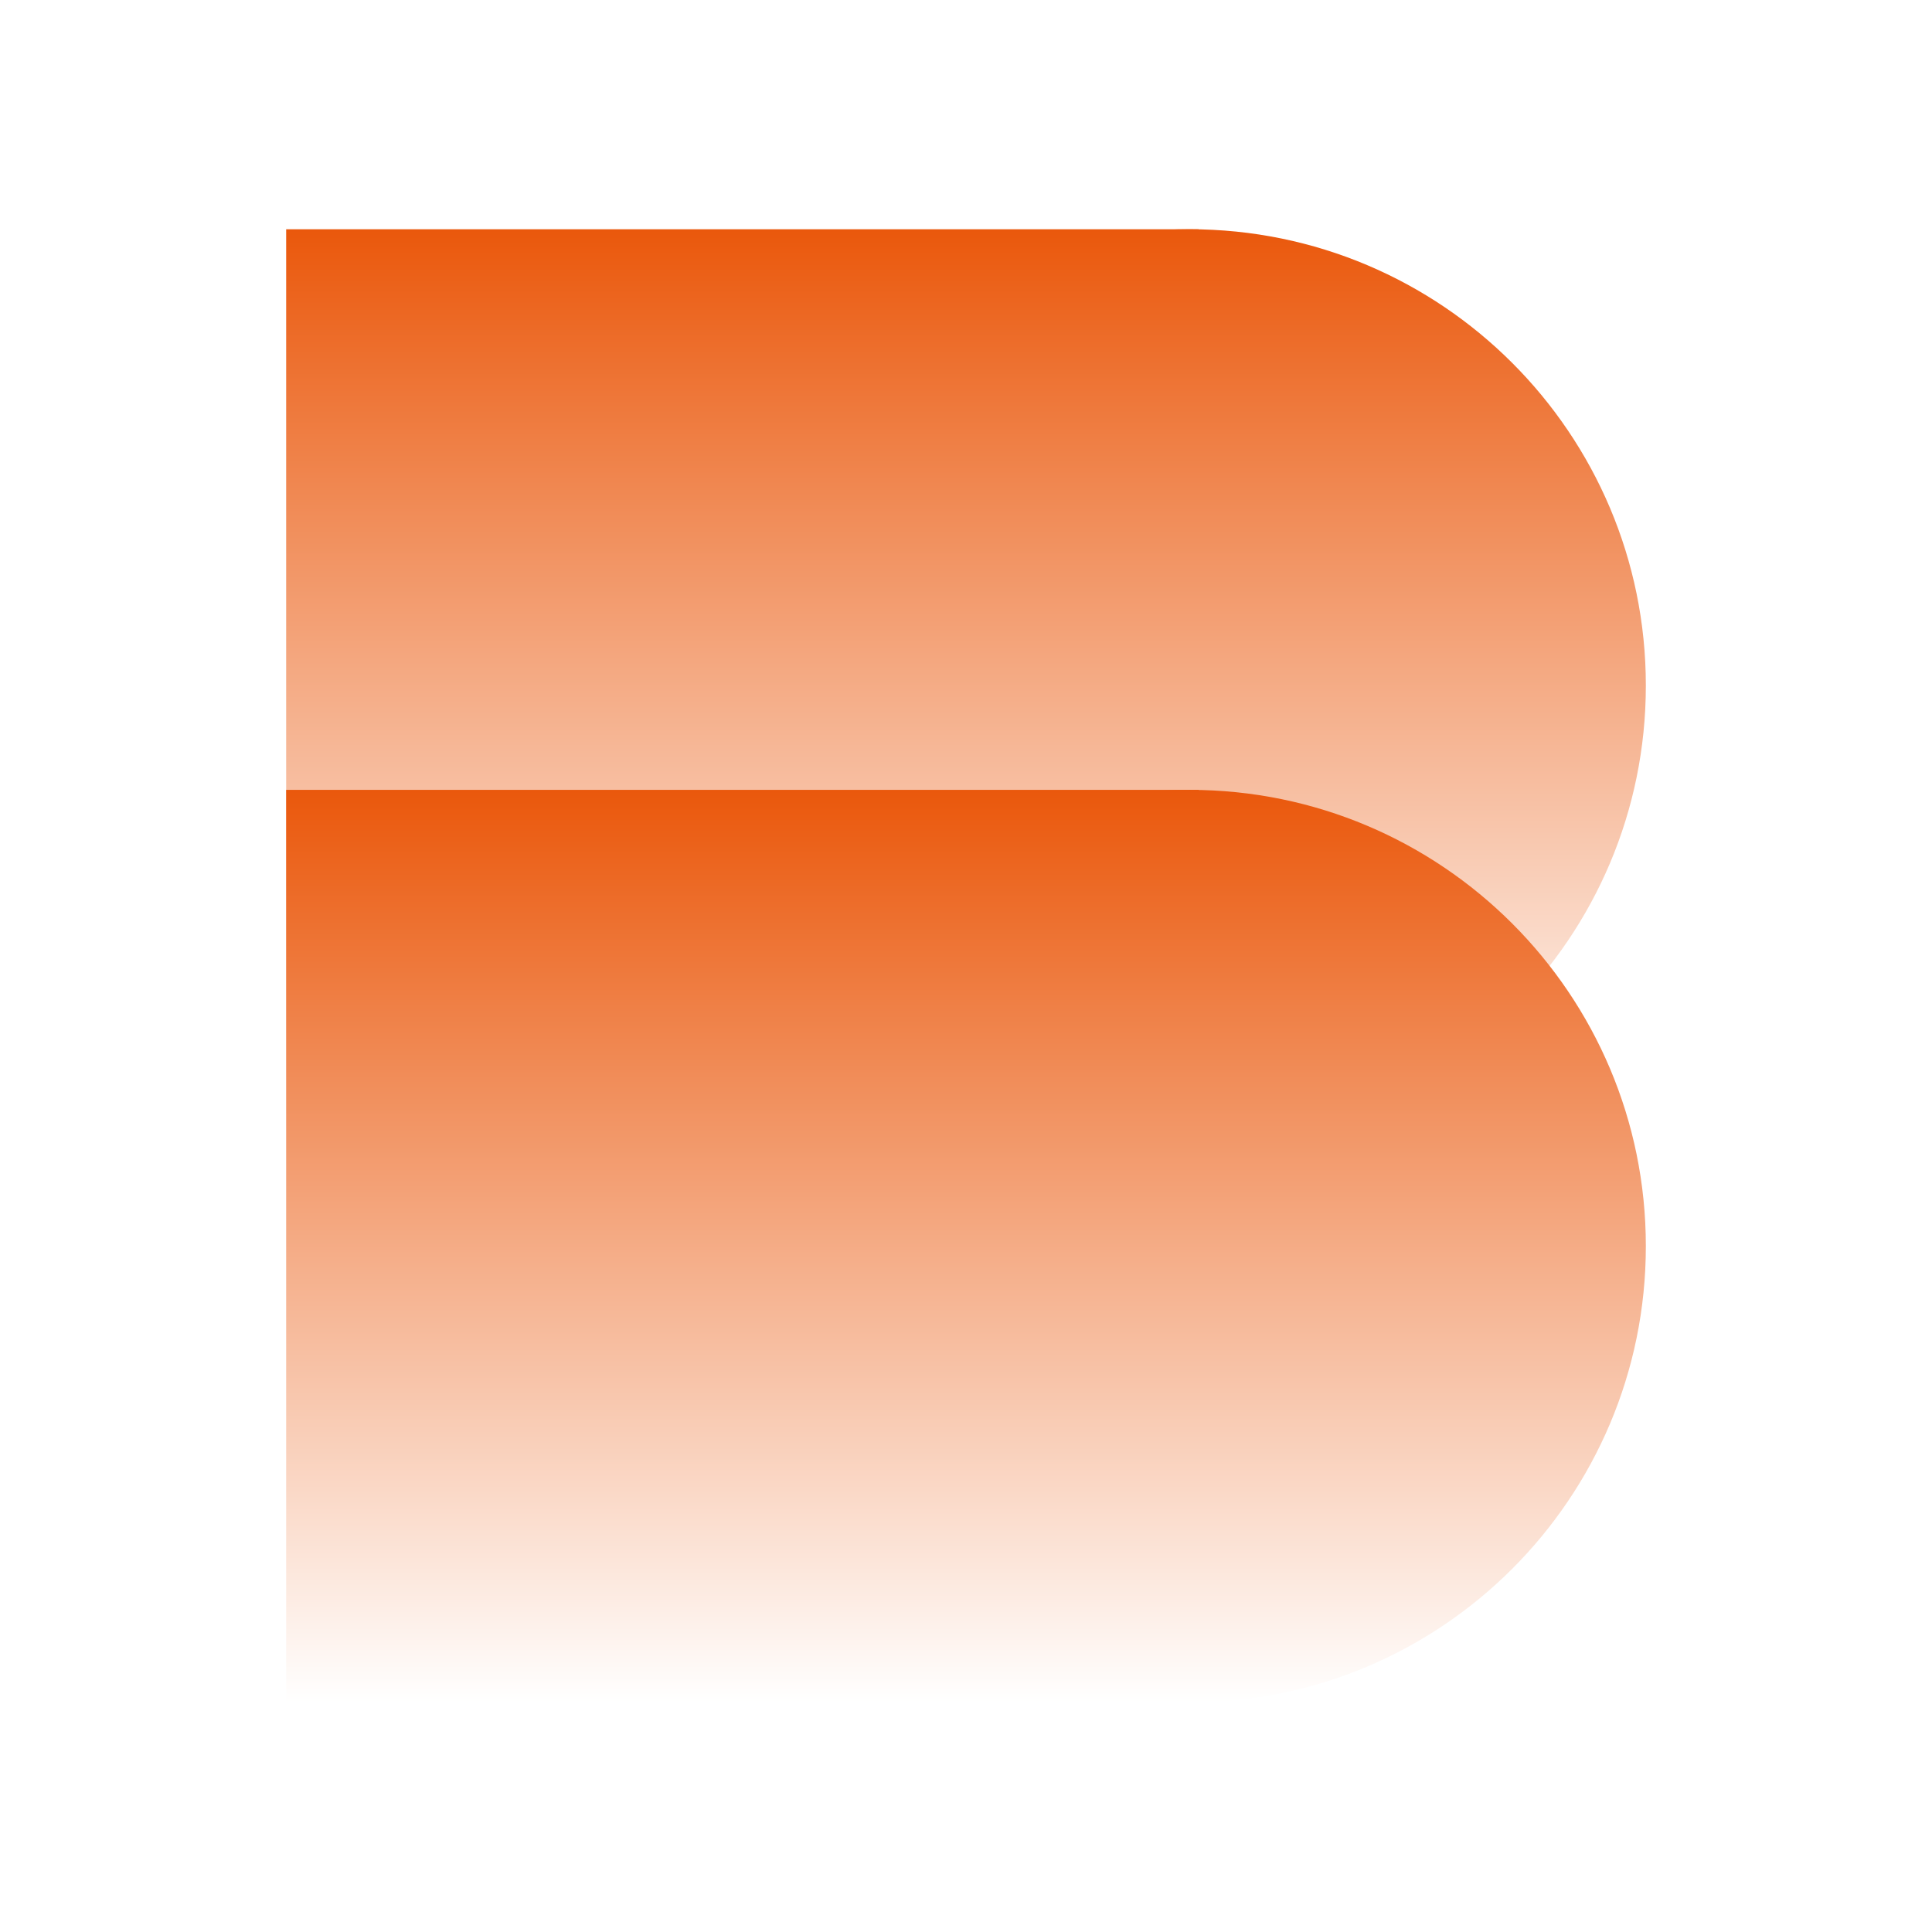 <svg xmlns="http://www.w3.org/2000/svg" xmlns:xlink="http://www.w3.org/1999/xlink" width="500" zoomAndPan="magnify" viewBox="0 0 375 375" height="500" preserveAspectRatio="xMidYMid meet" version="1.0"><defs><clipPath id="fab6c57875"><path d="M 142.32 44.496 L 319.457 44.496 L 319.457 221.633 L 142.32 221.633 Z M 142.32 44.496 " clip-rule="nonzero"/></clipPath><clipPath id="cd4c762a0d"><path d="M 142.32 133.066 C 142.32 181.98 181.973 221.633 230.887 221.633 C 279.805 221.633 319.457 181.98 319.457 133.066 C 319.457 84.152 279.805 44.496 230.887 44.496 C 181.973 44.496 142.32 84.152 142.32 133.066 Z M 142.32 133.066 " clip-rule="nonzero"/></clipPath><linearGradient x1="0" gradientTransform="matrix(0, -0.692, 0.692, 0, 142.319, 221.635)" y1="128" x2="256" gradientUnits="userSpaceOnUse" y2="128" id="258d4f1b91"><stop stop-opacity="1" stop-color="rgb(99.998%, 99.998%, 99.998%)" offset="0"/><stop stop-opacity="1" stop-color="rgb(99.966%, 99.742%, 99.626%)" offset="0.004"/><stop stop-opacity="1" stop-color="rgb(99.936%, 99.487%, 99.255%)" offset="0.008"/><stop stop-opacity="1" stop-color="rgb(99.904%, 99.231%, 98.883%)" offset="0.012"/><stop stop-opacity="1" stop-color="rgb(99.872%, 98.976%, 98.511%)" offset="0.016"/><stop stop-opacity="1" stop-color="rgb(99.84%, 98.72%, 98.138%)" offset="0.02"/><stop stop-opacity="1" stop-color="rgb(99.808%, 98.463%, 97.766%)" offset="0.023"/><stop stop-opacity="1" stop-color="rgb(99.776%, 98.207%, 97.394%)" offset="0.027"/><stop stop-opacity="1" stop-color="rgb(99.744%, 97.952%, 97.021%)" offset="0.031"/><stop stop-opacity="1" stop-color="rgb(99.712%, 97.696%, 96.649%)" offset="0.035"/><stop stop-opacity="1" stop-color="rgb(99.68%, 97.441%, 96.277%)" offset="0.039"/><stop stop-opacity="1" stop-color="rgb(99.648%, 97.185%, 95.905%)" offset="0.043"/><stop stop-opacity="1" stop-color="rgb(99.615%, 96.928%, 95.532%)" offset="0.047"/><stop stop-opacity="1" stop-color="rgb(99.583%, 96.672%, 95.16%)" offset="0.051"/><stop stop-opacity="1" stop-color="rgb(99.551%, 96.417%, 94.788%)" offset="0.055"/><stop stop-opacity="1" stop-color="rgb(99.519%, 96.161%, 94.415%)" offset="0.059"/><stop stop-opacity="1" stop-color="rgb(99.487%, 95.906%, 94.043%)" offset="0.062"/><stop stop-opacity="1" stop-color="rgb(99.455%, 95.65%, 93.671%)" offset="0.066"/><stop stop-opacity="1" stop-color="rgb(99.423%, 95.393%, 93.298%)" offset="0.07"/><stop stop-opacity="1" stop-color="rgb(99.391%, 95.137%, 92.926%)" offset="0.074"/><stop stop-opacity="1" stop-color="rgb(99.359%, 94.882%, 92.554%)" offset="0.078"/><stop stop-opacity="1" stop-color="rgb(99.327%, 94.626%, 92.181%)" offset="0.082"/><stop stop-opacity="1" stop-color="rgb(99.295%, 94.371%, 91.809%)" offset="0.086"/><stop stop-opacity="1" stop-color="rgb(99.263%, 94.115%, 91.437%)" offset="0.09"/><stop stop-opacity="1" stop-color="rgb(99.231%, 93.858%, 91.064%)" offset="0.094"/><stop stop-opacity="1" stop-color="rgb(99.199%, 93.602%, 90.692%)" offset="0.098"/><stop stop-opacity="1" stop-color="rgb(99.167%, 93.347%, 90.32%)" offset="0.102"/><stop stop-opacity="1" stop-color="rgb(99.135%, 93.091%, 89.948%)" offset="0.105"/><stop stop-opacity="1" stop-color="rgb(99.103%, 92.834%, 89.575%)" offset="0.109"/><stop stop-opacity="1" stop-color="rgb(99.071%, 92.578%, 89.203%)" offset="0.113"/><stop stop-opacity="1" stop-color="rgb(99.039%, 92.323%, 88.831%)" offset="0.117"/><stop stop-opacity="1" stop-color="rgb(99.007%, 92.067%, 88.458%)" offset="0.121"/><stop stop-opacity="1" stop-color="rgb(98.975%, 91.812%, 88.087%)" offset="0.125"/><stop stop-opacity="1" stop-color="rgb(98.943%, 91.556%, 87.715%)" offset="0.129"/><stop stop-opacity="1" stop-color="rgb(98.911%, 91.299%, 87.343%)" offset="0.133"/><stop stop-opacity="1" stop-color="rgb(98.878%, 91.043%, 86.971%)" offset="0.137"/><stop stop-opacity="1" stop-color="rgb(98.846%, 90.788%, 86.598%)" offset="0.141"/><stop stop-opacity="1" stop-color="rgb(98.814%, 90.532%, 86.226%)" offset="0.145"/><stop stop-opacity="1" stop-color="rgb(98.782%, 90.277%, 85.854%)" offset="0.148"/><stop stop-opacity="1" stop-color="rgb(98.75%, 90.021%, 85.481%)" offset="0.152"/><stop stop-opacity="1" stop-color="rgb(98.718%, 89.764%, 85.109%)" offset="0.156"/><stop stop-opacity="1" stop-color="rgb(98.686%, 89.508%, 84.737%)" offset="0.16"/><stop stop-opacity="1" stop-color="rgb(98.654%, 89.253%, 84.364%)" offset="0.164"/><stop stop-opacity="1" stop-color="rgb(98.622%, 88.997%, 83.992%)" offset="0.168"/><stop stop-opacity="1" stop-color="rgb(98.59%, 88.742%, 83.62%)" offset="0.172"/><stop stop-opacity="1" stop-color="rgb(98.558%, 88.486%, 83.247%)" offset="0.176"/><stop stop-opacity="1" stop-color="rgb(98.526%, 88.229%, 82.875%)" offset="0.18"/><stop stop-opacity="1" stop-color="rgb(98.494%, 87.973%, 82.503%)" offset="0.184"/><stop stop-opacity="1" stop-color="rgb(98.462%, 87.718%, 82.13%)" offset="0.188"/><stop stop-opacity="1" stop-color="rgb(98.43%, 87.462%, 81.758%)" offset="0.191"/><stop stop-opacity="1" stop-color="rgb(98.398%, 87.206%, 81.386%)" offset="0.195"/><stop stop-opacity="1" stop-color="rgb(98.366%, 86.949%, 81.013%)" offset="0.199"/><stop stop-opacity="1" stop-color="rgb(98.334%, 86.694%, 80.641%)" offset="0.203"/><stop stop-opacity="1" stop-color="rgb(98.302%, 86.438%, 80.269%)" offset="0.207"/><stop stop-opacity="1" stop-color="rgb(98.27%, 86.183%, 79.897%)" offset="0.211"/><stop stop-opacity="1" stop-color="rgb(98.238%, 85.927%, 79.524%)" offset="0.215"/><stop stop-opacity="1" stop-color="rgb(98.206%, 85.67%, 79.152%)" offset="0.219"/><stop stop-opacity="1" stop-color="rgb(98.174%, 85.414%, 78.78%)" offset="0.223"/><stop stop-opacity="1" stop-color="rgb(98.141%, 85.159%, 78.407%)" offset="0.227"/><stop stop-opacity="1" stop-color="rgb(98.109%, 84.903%, 78.035%)" offset="0.23"/><stop stop-opacity="1" stop-color="rgb(98.077%, 84.648%, 77.663%)" offset="0.234"/><stop stop-opacity="1" stop-color="rgb(98.045%, 84.392%, 77.29%)" offset="0.238"/><stop stop-opacity="1" stop-color="rgb(98.013%, 84.135%, 76.918%)" offset="0.242"/><stop stop-opacity="1" stop-color="rgb(97.981%, 83.879%, 76.546%)" offset="0.246"/><stop stop-opacity="1" stop-color="rgb(97.949%, 83.624%, 76.175%)" offset="0.25"/><stop stop-opacity="1" stop-color="rgb(97.917%, 83.368%, 75.803%)" offset="0.254"/><stop stop-opacity="1" stop-color="rgb(97.885%, 83.113%, 75.43%)" offset="0.258"/><stop stop-opacity="1" stop-color="rgb(97.853%, 82.857%, 75.058%)" offset="0.262"/><stop stop-opacity="1" stop-color="rgb(97.821%, 82.6%, 74.686%)" offset="0.266"/><stop stop-opacity="1" stop-color="rgb(97.789%, 82.344%, 74.313%)" offset="0.27"/><stop stop-opacity="1" stop-color="rgb(97.757%, 82.089%, 73.941%)" offset="0.273"/><stop stop-opacity="1" stop-color="rgb(97.725%, 81.833%, 73.569%)" offset="0.277"/><stop stop-opacity="1" stop-color="rgb(97.693%, 81.578%, 73.196%)" offset="0.281"/><stop stop-opacity="1" stop-color="rgb(97.661%, 81.322%, 72.824%)" offset="0.285"/><stop stop-opacity="1" stop-color="rgb(97.629%, 81.065%, 72.452%)" offset="0.289"/><stop stop-opacity="1" stop-color="rgb(97.597%, 80.809%, 72.079%)" offset="0.293"/><stop stop-opacity="1" stop-color="rgb(97.565%, 80.554%, 71.707%)" offset="0.297"/><stop stop-opacity="1" stop-color="rgb(97.533%, 80.298%, 71.335%)" offset="0.301"/><stop stop-opacity="1" stop-color="rgb(97.501%, 80.042%, 70.963%)" offset="0.305"/><stop stop-opacity="1" stop-color="rgb(97.469%, 79.785%, 70.59%)" offset="0.309"/><stop stop-opacity="1" stop-color="rgb(97.437%, 79.53%, 70.218%)" offset="0.312"/><stop stop-opacity="1" stop-color="rgb(97.404%, 79.274%, 69.846%)" offset="0.316"/><stop stop-opacity="1" stop-color="rgb(97.372%, 79.019%, 69.473%)" offset="0.32"/><stop stop-opacity="1" stop-color="rgb(97.34%, 78.763%, 69.101%)" offset="0.324"/><stop stop-opacity="1" stop-color="rgb(97.308%, 78.506%, 68.729%)" offset="0.328"/><stop stop-opacity="1" stop-color="rgb(97.276%, 78.25%, 68.356%)" offset="0.332"/><stop stop-opacity="1" stop-color="rgb(97.244%, 77.995%, 67.984%)" offset="0.336"/><stop stop-opacity="1" stop-color="rgb(97.212%, 77.739%, 67.612%)" offset="0.34"/><stop stop-opacity="1" stop-color="rgb(97.18%, 77.484%, 67.239%)" offset="0.344"/><stop stop-opacity="1" stop-color="rgb(97.148%, 77.228%, 66.867%)" offset="0.348"/><stop stop-opacity="1" stop-color="rgb(97.116%, 76.971%, 66.495%)" offset="0.352"/><stop stop-opacity="1" stop-color="rgb(97.084%, 76.715%, 66.122%)" offset="0.355"/><stop stop-opacity="1" stop-color="rgb(97.052%, 76.46%, 65.75%)" offset="0.359"/><stop stop-opacity="1" stop-color="rgb(97.02%, 76.204%, 65.378%)" offset="0.363"/><stop stop-opacity="1" stop-color="rgb(96.988%, 75.949%, 65.007%)" offset="0.367"/><stop stop-opacity="1" stop-color="rgb(96.956%, 75.693%, 64.635%)" offset="0.371"/><stop stop-opacity="1" stop-color="rgb(96.924%, 75.436%, 64.262%)" offset="0.375"/><stop stop-opacity="1" stop-color="rgb(96.892%, 75.18%, 63.89%)" offset="0.379"/><stop stop-opacity="1" stop-color="rgb(96.86%, 74.925%, 63.518%)" offset="0.383"/><stop stop-opacity="1" stop-color="rgb(96.828%, 74.669%, 63.145%)" offset="0.387"/><stop stop-opacity="1" stop-color="rgb(96.796%, 74.413%, 62.773%)" offset="0.391"/><stop stop-opacity="1" stop-color="rgb(96.764%, 74.156%, 62.401%)" offset="0.395"/><stop stop-opacity="1" stop-color="rgb(96.732%, 73.901%, 62.029%)" offset="0.398"/><stop stop-opacity="1" stop-color="rgb(96.7%, 73.645%, 61.656%)" offset="0.402"/><stop stop-opacity="1" stop-color="rgb(96.667%, 73.39%, 61.284%)" offset="0.406"/><stop stop-opacity="1" stop-color="rgb(96.635%, 73.134%, 60.912%)" offset="0.41"/><stop stop-opacity="1" stop-color="rgb(96.603%, 72.878%, 60.539%)" offset="0.414"/><stop stop-opacity="1" stop-color="rgb(96.571%, 72.621%, 60.167%)" offset="0.418"/><stop stop-opacity="1" stop-color="rgb(96.539%, 72.366%, 59.795%)" offset="0.422"/><stop stop-opacity="1" stop-color="rgb(96.507%, 72.11%, 59.422%)" offset="0.426"/><stop stop-opacity="1" stop-color="rgb(96.475%, 71.855%, 59.05%)" offset="0.43"/><stop stop-opacity="1" stop-color="rgb(96.443%, 71.599%, 58.678%)" offset="0.434"/><stop stop-opacity="1" stop-color="rgb(96.411%, 71.342%, 58.305%)" offset="0.438"/><stop stop-opacity="1" stop-color="rgb(96.379%, 71.086%, 57.933%)" offset="0.441"/><stop stop-opacity="1" stop-color="rgb(96.347%, 70.831%, 57.561%)" offset="0.445"/><stop stop-opacity="1" stop-color="rgb(96.315%, 70.575%, 57.188%)" offset="0.449"/><stop stop-opacity="1" stop-color="rgb(96.283%, 70.32%, 56.816%)" offset="0.453"/><stop stop-opacity="1" stop-color="rgb(96.251%, 70.064%, 56.444%)" offset="0.457"/><stop stop-opacity="1" stop-color="rgb(96.219%, 69.807%, 56.071%)" offset="0.461"/><stop stop-opacity="1" stop-color="rgb(96.187%, 69.551%, 55.699%)" offset="0.465"/><stop stop-opacity="1" stop-color="rgb(96.155%, 69.296%, 55.327%)" offset="0.469"/><stop stop-opacity="1" stop-color="rgb(96.123%, 69.04%, 54.955%)" offset="0.473"/><stop stop-opacity="1" stop-color="rgb(96.091%, 68.785%, 54.582%)" offset="0.477"/><stop stop-opacity="1" stop-color="rgb(96.059%, 68.529%, 54.21%)" offset="0.48"/><stop stop-opacity="1" stop-color="rgb(96.027%, 68.272%, 53.838%)" offset="0.484"/><stop stop-opacity="1" stop-color="rgb(95.995%, 68.016%, 53.465%)" offset="0.488"/><stop stop-opacity="1" stop-color="rgb(95.964%, 67.761%, 53.094%)" offset="0.492"/><stop stop-opacity="1" stop-color="rgb(95.932%, 67.505%, 52.722%)" offset="0.496"/><stop stop-opacity="1" stop-color="rgb(95.9%, 67.249%, 52.35%)" offset="0.5"/><stop stop-opacity="1" stop-color="rgb(95.868%, 66.992%, 51.978%)" offset="0.504"/><stop stop-opacity="1" stop-color="rgb(95.836%, 66.737%, 51.605%)" offset="0.508"/><stop stop-opacity="1" stop-color="rgb(95.804%, 66.481%, 51.233%)" offset="0.512"/><stop stop-opacity="1" stop-color="rgb(95.772%, 66.226%, 50.861%)" offset="0.516"/><stop stop-opacity="1" stop-color="rgb(95.74%, 65.97%, 50.488%)" offset="0.52"/><stop stop-opacity="1" stop-color="rgb(95.708%, 65.714%, 50.116%)" offset="0.523"/><stop stop-opacity="1" stop-color="rgb(95.676%, 65.457%, 49.744%)" offset="0.527"/><stop stop-opacity="1" stop-color="rgb(95.644%, 65.202%, 49.371%)" offset="0.531"/><stop stop-opacity="1" stop-color="rgb(95.612%, 64.946%, 48.999%)" offset="0.535"/><stop stop-opacity="1" stop-color="rgb(95.58%, 64.691%, 48.627%)" offset="0.539"/><stop stop-opacity="1" stop-color="rgb(95.547%, 64.435%, 48.254%)" offset="0.543"/><stop stop-opacity="1" stop-color="rgb(95.515%, 64.178%, 47.882%)" offset="0.547"/><stop stop-opacity="1" stop-color="rgb(95.483%, 63.922%, 47.51%)" offset="0.551"/><stop stop-opacity="1" stop-color="rgb(95.451%, 63.667%, 47.137%)" offset="0.555"/><stop stop-opacity="1" stop-color="rgb(95.419%, 63.411%, 46.765%)" offset="0.559"/><stop stop-opacity="1" stop-color="rgb(95.387%, 63.156%, 46.393%)" offset="0.562"/><stop stop-opacity="1" stop-color="rgb(95.355%, 62.9%, 46.021%)" offset="0.566"/><stop stop-opacity="1" stop-color="rgb(95.323%, 62.643%, 45.648%)" offset="0.57"/><stop stop-opacity="1" stop-color="rgb(95.291%, 62.387%, 45.276%)" offset="0.574"/><stop stop-opacity="1" stop-color="rgb(95.259%, 62.132%, 44.904%)" offset="0.578"/><stop stop-opacity="1" stop-color="rgb(95.227%, 61.876%, 44.531%)" offset="0.582"/><stop stop-opacity="1" stop-color="rgb(95.195%, 61.62%, 44.159%)" offset="0.586"/><stop stop-opacity="1" stop-color="rgb(95.163%, 61.363%, 43.787%)" offset="0.59"/><stop stop-opacity="1" stop-color="rgb(95.131%, 61.108%, 43.414%)" offset="0.594"/><stop stop-opacity="1" stop-color="rgb(95.099%, 60.852%, 43.042%)" offset="0.598"/><stop stop-opacity="1" stop-color="rgb(95.067%, 60.597%, 42.67%)" offset="0.602"/><stop stop-opacity="1" stop-color="rgb(95.035%, 60.341%, 42.297%)" offset="0.605"/><stop stop-opacity="1" stop-color="rgb(95.003%, 60.085%, 41.925%)" offset="0.609"/><stop stop-opacity="1" stop-color="rgb(94.971%, 59.828%, 41.553%)" offset="0.613"/><stop stop-opacity="1" stop-color="rgb(94.939%, 59.573%, 41.182%)" offset="0.617"/><stop stop-opacity="1" stop-color="rgb(94.907%, 59.317%, 40.81%)" offset="0.621"/><stop stop-opacity="1" stop-color="rgb(94.875%, 59.062%, 40.437%)" offset="0.625"/><stop stop-opacity="1" stop-color="rgb(94.843%, 58.806%, 40.065%)" offset="0.629"/><stop stop-opacity="1" stop-color="rgb(94.81%, 58.55%, 39.693%)" offset="0.633"/><stop stop-opacity="1" stop-color="rgb(94.778%, 58.293%, 39.32%)" offset="0.637"/><stop stop-opacity="1" stop-color="rgb(94.746%, 58.038%, 38.948%)" offset="0.641"/><stop stop-opacity="1" stop-color="rgb(94.714%, 57.782%, 38.576%)" offset="0.645"/><stop stop-opacity="1" stop-color="rgb(94.682%, 57.527%, 38.203%)" offset="0.648"/><stop stop-opacity="1" stop-color="rgb(94.65%, 57.271%, 37.831%)" offset="0.652"/><stop stop-opacity="1" stop-color="rgb(94.618%, 57.014%, 37.459%)" offset="0.656"/><stop stop-opacity="1" stop-color="rgb(94.586%, 56.758%, 37.086%)" offset="0.66"/><stop stop-opacity="1" stop-color="rgb(94.554%, 56.503%, 36.714%)" offset="0.664"/><stop stop-opacity="1" stop-color="rgb(94.522%, 56.247%, 36.342%)" offset="0.668"/><stop stop-opacity="1" stop-color="rgb(94.49%, 55.992%, 35.97%)" offset="0.672"/><stop stop-opacity="1" stop-color="rgb(94.458%, 55.736%, 35.597%)" offset="0.676"/><stop stop-opacity="1" stop-color="rgb(94.426%, 55.479%, 35.225%)" offset="0.68"/><stop stop-opacity="1" stop-color="rgb(94.394%, 55.223%, 34.853%)" offset="0.684"/><stop stop-opacity="1" stop-color="rgb(94.362%, 54.968%, 34.48%)" offset="0.688"/><stop stop-opacity="1" stop-color="rgb(94.33%, 54.712%, 34.108%)" offset="0.691"/><stop stop-opacity="1" stop-color="rgb(94.298%, 54.456%, 33.736%)" offset="0.695"/><stop stop-opacity="1" stop-color="rgb(94.266%, 54.199%, 33.363%)" offset="0.699"/><stop stop-opacity="1" stop-color="rgb(94.234%, 53.944%, 32.991%)" offset="0.703"/><stop stop-opacity="1" stop-color="rgb(94.202%, 53.688%, 32.619%)" offset="0.707"/><stop stop-opacity="1" stop-color="rgb(94.17%, 53.433%, 32.246%)" offset="0.711"/><stop stop-opacity="1" stop-color="rgb(94.138%, 53.177%, 31.874%)" offset="0.715"/><stop stop-opacity="1" stop-color="rgb(94.106%, 52.921%, 31.502%)" offset="0.719"/><stop stop-opacity="1" stop-color="rgb(94.073%, 52.664%, 31.129%)" offset="0.723"/><stop stop-opacity="1" stop-color="rgb(94.041%, 52.409%, 30.757%)" offset="0.727"/><stop stop-opacity="1" stop-color="rgb(94.009%, 52.153%, 30.385%)" offset="0.73"/><stop stop-opacity="1" stop-color="rgb(93.977%, 51.898%, 30.014%)" offset="0.734"/><stop stop-opacity="1" stop-color="rgb(93.945%, 51.642%, 29.642%)" offset="0.738"/><stop stop-opacity="1" stop-color="rgb(93.913%, 51.385%, 29.269%)" offset="0.742"/><stop stop-opacity="1" stop-color="rgb(93.881%, 51.129%, 28.897%)" offset="0.746"/><stop stop-opacity="1" stop-color="rgb(93.849%, 50.874%, 28.525%)" offset="0.75"/><stop stop-opacity="1" stop-color="rgb(93.817%, 50.618%, 28.152%)" offset="0.754"/><stop stop-opacity="1" stop-color="rgb(93.785%, 50.363%, 27.78%)" offset="0.758"/><stop stop-opacity="1" stop-color="rgb(93.753%, 50.107%, 27.408%)" offset="0.762"/><stop stop-opacity="1" stop-color="rgb(93.721%, 49.85%, 27.036%)" offset="0.766"/><stop stop-opacity="1" stop-color="rgb(93.689%, 49.594%, 26.663%)" offset="0.77"/><stop stop-opacity="1" stop-color="rgb(93.657%, 49.339%, 26.291%)" offset="0.773"/><stop stop-opacity="1" stop-color="rgb(93.625%, 49.083%, 25.919%)" offset="0.777"/><stop stop-opacity="1" stop-color="rgb(93.593%, 48.827%, 25.546%)" offset="0.781"/><stop stop-opacity="1" stop-color="rgb(93.561%, 48.57%, 25.174%)" offset="0.785"/><stop stop-opacity="1" stop-color="rgb(93.529%, 48.315%, 24.802%)" offset="0.789"/><stop stop-opacity="1" stop-color="rgb(93.497%, 48.059%, 24.429%)" offset="0.793"/><stop stop-opacity="1" stop-color="rgb(93.465%, 47.804%, 24.057%)" offset="0.797"/><stop stop-opacity="1" stop-color="rgb(93.433%, 47.548%, 23.685%)" offset="0.801"/><stop stop-opacity="1" stop-color="rgb(93.401%, 47.292%, 23.312%)" offset="0.805"/><stop stop-opacity="1" stop-color="rgb(93.369%, 47.035%, 22.94%)" offset="0.809"/><stop stop-opacity="1" stop-color="rgb(93.336%, 46.78%, 22.568%)" offset="0.812"/><stop stop-opacity="1" stop-color="rgb(93.304%, 46.524%, 22.195%)" offset="0.816"/><stop stop-opacity="1" stop-color="rgb(93.272%, 46.269%, 21.823%)" offset="0.82"/><stop stop-opacity="1" stop-color="rgb(93.24%, 46.013%, 21.451%)" offset="0.824"/><stop stop-opacity="1" stop-color="rgb(93.208%, 45.757%, 21.078%)" offset="0.828"/><stop stop-opacity="1" stop-color="rgb(93.176%, 45.5%, 20.706%)" offset="0.832"/><stop stop-opacity="1" stop-color="rgb(93.144%, 45.245%, 20.334%)" offset="0.836"/><stop stop-opacity="1" stop-color="rgb(93.112%, 44.989%, 19.962%)" offset="0.84"/><stop stop-opacity="1" stop-color="rgb(93.08%, 44.734%, 19.589%)" offset="0.844"/><stop stop-opacity="1" stop-color="rgb(93.048%, 44.478%, 19.217%)" offset="0.848"/><stop stop-opacity="1" stop-color="rgb(93.016%, 44.221%, 18.845%)" offset="0.852"/><stop stop-opacity="1" stop-color="rgb(92.984%, 43.965%, 18.472%)" offset="0.855"/><stop stop-opacity="1" stop-color="rgb(92.952%, 43.71%, 18.102%)" offset="0.859"/><stop stop-opacity="1" stop-color="rgb(92.92%, 43.454%, 17.729%)" offset="0.863"/><stop stop-opacity="1" stop-color="rgb(92.888%, 43.199%, 17.357%)" offset="0.867"/><stop stop-opacity="1" stop-color="rgb(92.856%, 42.943%, 16.985%)" offset="0.871"/><stop stop-opacity="1" stop-color="rgb(92.824%, 42.686%, 16.612%)" offset="0.875"/><stop stop-opacity="1" stop-color="rgb(92.792%, 42.43%, 16.24%)" offset="0.879"/><stop stop-opacity="1" stop-color="rgb(92.76%, 42.175%, 15.868%)" offset="0.883"/><stop stop-opacity="1" stop-color="rgb(92.728%, 41.919%, 15.495%)" offset="0.887"/><stop stop-opacity="1" stop-color="rgb(92.696%, 41.663%, 15.123%)" offset="0.891"/><stop stop-opacity="1" stop-color="rgb(92.664%, 41.406%, 14.751%)" offset="0.895"/><stop stop-opacity="1" stop-color="rgb(92.632%, 41.151%, 14.378%)" offset="0.898"/><stop stop-opacity="1" stop-color="rgb(92.599%, 40.895%, 14.006%)" offset="0.902"/><stop stop-opacity="1" stop-color="rgb(92.567%, 40.64%, 13.634%)" offset="0.906"/><stop stop-opacity="1" stop-color="rgb(92.535%, 40.384%, 13.261%)" offset="0.91"/><stop stop-opacity="1" stop-color="rgb(92.503%, 40.128%, 12.889%)" offset="0.914"/><stop stop-opacity="1" stop-color="rgb(92.471%, 39.871%, 12.517%)" offset="0.918"/><stop stop-opacity="1" stop-color="rgb(92.439%, 39.616%, 12.144%)" offset="0.922"/><stop stop-opacity="1" stop-color="rgb(92.407%, 39.36%, 11.772%)" offset="0.926"/><stop stop-opacity="1" stop-color="rgb(92.375%, 39.105%, 11.4%)" offset="0.93"/><stop stop-opacity="1" stop-color="rgb(92.343%, 38.849%, 11.028%)" offset="0.934"/><stop stop-opacity="1" stop-color="rgb(92.311%, 38.593%, 10.655%)" offset="0.938"/><stop stop-opacity="1" stop-color="rgb(92.279%, 38.336%, 10.283%)" offset="0.941"/><stop stop-opacity="1" stop-color="rgb(92.247%, 38.081%, 9.911%)" offset="0.945"/><stop stop-opacity="1" stop-color="rgb(92.215%, 37.825%, 9.538%)" offset="0.949"/><stop stop-opacity="1" stop-color="rgb(92.183%, 37.57%, 9.166%)" offset="0.953"/><stop stop-opacity="1" stop-color="rgb(92.151%, 37.314%, 8.794%)" offset="0.957"/><stop stop-opacity="1" stop-color="rgb(92.119%, 37.057%, 8.421%)" offset="0.961"/><stop stop-opacity="1" stop-color="rgb(92.087%, 36.801%, 8.049%)" offset="0.965"/><stop stop-opacity="1" stop-color="rgb(92.055%, 36.546%, 7.677%)" offset="0.969"/><stop stop-opacity="1" stop-color="rgb(92.023%, 36.29%, 7.304%)" offset="0.973"/><stop stop-opacity="1" stop-color="rgb(91.991%, 36.034%, 6.932%)" offset="0.977"/><stop stop-opacity="1" stop-color="rgb(91.959%, 35.777%, 6.56%)" offset="0.98"/><stop stop-opacity="1" stop-color="rgb(91.928%, 35.522%, 6.189%)" offset="0.984"/><stop stop-opacity="1" stop-color="rgb(91.896%, 35.266%, 5.817%)" offset="0.988"/><stop stop-opacity="1" stop-color="rgb(91.864%, 35.011%, 5.444%)" offset="0.992"/><stop stop-opacity="1" stop-color="rgb(91.832%, 34.755%, 5.072%)" offset="0.996"/><stop stop-opacity="1" stop-color="rgb(91.8%, 34.499%, 4.7%)" offset="1"/></linearGradient><clipPath id="e64f565943"><path d="M 55.543 44.496 L 232.68 44.496 L 232.68 221.633 L 55.543 221.633 Z M 55.543 44.496 " clip-rule="nonzero"/></clipPath><linearGradient x1="0" gradientTransform="matrix(0, -0.692, 0.692, 0, 55.543, 221.635)" y1="128" x2="256" gradientUnits="userSpaceOnUse" y2="128" id="bd5414122a"><stop stop-opacity="1" stop-color="rgb(99.998%, 99.998%, 99.998%)" offset="0"/><stop stop-opacity="1" stop-color="rgb(99.966%, 99.742%, 99.626%)" offset="0.004"/><stop stop-opacity="1" stop-color="rgb(99.936%, 99.487%, 99.255%)" offset="0.008"/><stop stop-opacity="1" stop-color="rgb(99.904%, 99.231%, 98.883%)" offset="0.012"/><stop stop-opacity="1" stop-color="rgb(99.872%, 98.976%, 98.511%)" offset="0.016"/><stop stop-opacity="1" stop-color="rgb(99.84%, 98.72%, 98.138%)" offset="0.02"/><stop stop-opacity="1" stop-color="rgb(99.808%, 98.463%, 97.766%)" offset="0.023"/><stop stop-opacity="1" stop-color="rgb(99.776%, 98.207%, 97.394%)" offset="0.027"/><stop stop-opacity="1" stop-color="rgb(99.744%, 97.952%, 97.021%)" offset="0.031"/><stop stop-opacity="1" stop-color="rgb(99.712%, 97.696%, 96.649%)" offset="0.035"/><stop stop-opacity="1" stop-color="rgb(99.68%, 97.441%, 96.277%)" offset="0.039"/><stop stop-opacity="1" stop-color="rgb(99.648%, 97.185%, 95.905%)" offset="0.043"/><stop stop-opacity="1" stop-color="rgb(99.615%, 96.928%, 95.532%)" offset="0.047"/><stop stop-opacity="1" stop-color="rgb(99.583%, 96.672%, 95.16%)" offset="0.051"/><stop stop-opacity="1" stop-color="rgb(99.551%, 96.417%, 94.788%)" offset="0.055"/><stop stop-opacity="1" stop-color="rgb(99.519%, 96.161%, 94.415%)" offset="0.059"/><stop stop-opacity="1" stop-color="rgb(99.487%, 95.906%, 94.043%)" offset="0.062"/><stop stop-opacity="1" stop-color="rgb(99.455%, 95.65%, 93.671%)" offset="0.066"/><stop stop-opacity="1" stop-color="rgb(99.423%, 95.393%, 93.298%)" offset="0.07"/><stop stop-opacity="1" stop-color="rgb(99.391%, 95.137%, 92.926%)" offset="0.074"/><stop stop-opacity="1" stop-color="rgb(99.359%, 94.882%, 92.554%)" offset="0.078"/><stop stop-opacity="1" stop-color="rgb(99.327%, 94.626%, 92.181%)" offset="0.082"/><stop stop-opacity="1" stop-color="rgb(99.295%, 94.371%, 91.809%)" offset="0.086"/><stop stop-opacity="1" stop-color="rgb(99.263%, 94.115%, 91.437%)" offset="0.09"/><stop stop-opacity="1" stop-color="rgb(99.231%, 93.858%, 91.064%)" offset="0.094"/><stop stop-opacity="1" stop-color="rgb(99.199%, 93.602%, 90.692%)" offset="0.098"/><stop stop-opacity="1" stop-color="rgb(99.167%, 93.347%, 90.32%)" offset="0.102"/><stop stop-opacity="1" stop-color="rgb(99.135%, 93.091%, 89.948%)" offset="0.105"/><stop stop-opacity="1" stop-color="rgb(99.103%, 92.834%, 89.575%)" offset="0.109"/><stop stop-opacity="1" stop-color="rgb(99.071%, 92.578%, 89.203%)" offset="0.113"/><stop stop-opacity="1" stop-color="rgb(99.039%, 92.323%, 88.831%)" offset="0.117"/><stop stop-opacity="1" stop-color="rgb(99.007%, 92.067%, 88.458%)" offset="0.121"/><stop stop-opacity="1" stop-color="rgb(98.975%, 91.812%, 88.087%)" offset="0.125"/><stop stop-opacity="1" stop-color="rgb(98.943%, 91.556%, 87.715%)" offset="0.129"/><stop stop-opacity="1" stop-color="rgb(98.911%, 91.299%, 87.343%)" offset="0.133"/><stop stop-opacity="1" stop-color="rgb(98.878%, 91.043%, 86.971%)" offset="0.137"/><stop stop-opacity="1" stop-color="rgb(98.846%, 90.788%, 86.598%)" offset="0.141"/><stop stop-opacity="1" stop-color="rgb(98.814%, 90.532%, 86.226%)" offset="0.145"/><stop stop-opacity="1" stop-color="rgb(98.782%, 90.277%, 85.854%)" offset="0.148"/><stop stop-opacity="1" stop-color="rgb(98.75%, 90.021%, 85.481%)" offset="0.152"/><stop stop-opacity="1" stop-color="rgb(98.718%, 89.764%, 85.109%)" offset="0.156"/><stop stop-opacity="1" stop-color="rgb(98.686%, 89.508%, 84.737%)" offset="0.16"/><stop stop-opacity="1" stop-color="rgb(98.654%, 89.253%, 84.364%)" offset="0.164"/><stop stop-opacity="1" stop-color="rgb(98.622%, 88.997%, 83.992%)" offset="0.168"/><stop stop-opacity="1" stop-color="rgb(98.59%, 88.742%, 83.62%)" offset="0.172"/><stop stop-opacity="1" stop-color="rgb(98.558%, 88.486%, 83.247%)" offset="0.176"/><stop stop-opacity="1" stop-color="rgb(98.526%, 88.229%, 82.875%)" offset="0.18"/><stop stop-opacity="1" stop-color="rgb(98.494%, 87.973%, 82.503%)" offset="0.184"/><stop stop-opacity="1" stop-color="rgb(98.462%, 87.718%, 82.13%)" offset="0.188"/><stop stop-opacity="1" stop-color="rgb(98.43%, 87.462%, 81.758%)" offset="0.191"/><stop stop-opacity="1" stop-color="rgb(98.398%, 87.206%, 81.386%)" offset="0.195"/><stop stop-opacity="1" stop-color="rgb(98.366%, 86.949%, 81.013%)" offset="0.199"/><stop stop-opacity="1" stop-color="rgb(98.334%, 86.694%, 80.641%)" offset="0.203"/><stop stop-opacity="1" stop-color="rgb(98.302%, 86.438%, 80.269%)" offset="0.207"/><stop stop-opacity="1" stop-color="rgb(98.27%, 86.183%, 79.897%)" offset="0.211"/><stop stop-opacity="1" stop-color="rgb(98.238%, 85.927%, 79.524%)" offset="0.215"/><stop stop-opacity="1" stop-color="rgb(98.206%, 85.67%, 79.152%)" offset="0.219"/><stop stop-opacity="1" stop-color="rgb(98.174%, 85.414%, 78.78%)" offset="0.223"/><stop stop-opacity="1" stop-color="rgb(98.141%, 85.159%, 78.407%)" offset="0.227"/><stop stop-opacity="1" stop-color="rgb(98.109%, 84.903%, 78.035%)" offset="0.23"/><stop stop-opacity="1" stop-color="rgb(98.077%, 84.648%, 77.663%)" offset="0.234"/><stop stop-opacity="1" stop-color="rgb(98.045%, 84.392%, 77.29%)" offset="0.238"/><stop stop-opacity="1" stop-color="rgb(98.013%, 84.135%, 76.918%)" offset="0.242"/><stop stop-opacity="1" stop-color="rgb(97.981%, 83.879%, 76.546%)" offset="0.246"/><stop stop-opacity="1" stop-color="rgb(97.949%, 83.624%, 76.175%)" offset="0.25"/><stop stop-opacity="1" stop-color="rgb(97.917%, 83.368%, 75.803%)" offset="0.254"/><stop stop-opacity="1" stop-color="rgb(97.885%, 83.113%, 75.43%)" offset="0.258"/><stop stop-opacity="1" stop-color="rgb(97.853%, 82.857%, 75.058%)" offset="0.262"/><stop stop-opacity="1" stop-color="rgb(97.821%, 82.6%, 74.686%)" offset="0.266"/><stop stop-opacity="1" stop-color="rgb(97.789%, 82.344%, 74.313%)" offset="0.27"/><stop stop-opacity="1" stop-color="rgb(97.757%, 82.089%, 73.941%)" offset="0.273"/><stop stop-opacity="1" stop-color="rgb(97.725%, 81.833%, 73.569%)" offset="0.277"/><stop stop-opacity="1" stop-color="rgb(97.693%, 81.578%, 73.196%)" offset="0.281"/><stop stop-opacity="1" stop-color="rgb(97.661%, 81.322%, 72.824%)" offset="0.285"/><stop stop-opacity="1" stop-color="rgb(97.629%, 81.065%, 72.452%)" offset="0.289"/><stop stop-opacity="1" stop-color="rgb(97.597%, 80.809%, 72.079%)" offset="0.293"/><stop stop-opacity="1" stop-color="rgb(97.565%, 80.554%, 71.707%)" offset="0.297"/><stop stop-opacity="1" stop-color="rgb(97.533%, 80.298%, 71.335%)" offset="0.301"/><stop stop-opacity="1" stop-color="rgb(97.501%, 80.042%, 70.963%)" offset="0.305"/><stop stop-opacity="1" stop-color="rgb(97.469%, 79.785%, 70.59%)" offset="0.309"/><stop stop-opacity="1" stop-color="rgb(97.437%, 79.53%, 70.218%)" offset="0.312"/><stop stop-opacity="1" stop-color="rgb(97.404%, 79.274%, 69.846%)" offset="0.316"/><stop stop-opacity="1" stop-color="rgb(97.372%, 79.019%, 69.473%)" offset="0.32"/><stop stop-opacity="1" stop-color="rgb(97.34%, 78.763%, 69.101%)" offset="0.324"/><stop stop-opacity="1" stop-color="rgb(97.308%, 78.506%, 68.729%)" offset="0.328"/><stop stop-opacity="1" stop-color="rgb(97.276%, 78.25%, 68.356%)" offset="0.332"/><stop stop-opacity="1" stop-color="rgb(97.244%, 77.995%, 67.984%)" offset="0.336"/><stop stop-opacity="1" stop-color="rgb(97.212%, 77.739%, 67.612%)" offset="0.34"/><stop stop-opacity="1" stop-color="rgb(97.18%, 77.484%, 67.239%)" offset="0.344"/><stop stop-opacity="1" stop-color="rgb(97.148%, 77.228%, 66.867%)" offset="0.348"/><stop stop-opacity="1" stop-color="rgb(97.116%, 76.971%, 66.495%)" offset="0.352"/><stop stop-opacity="1" stop-color="rgb(97.084%, 76.715%, 66.122%)" offset="0.355"/><stop stop-opacity="1" stop-color="rgb(97.052%, 76.46%, 65.75%)" offset="0.359"/><stop stop-opacity="1" stop-color="rgb(97.02%, 76.204%, 65.378%)" offset="0.363"/><stop stop-opacity="1" stop-color="rgb(96.988%, 75.949%, 65.007%)" offset="0.367"/><stop stop-opacity="1" stop-color="rgb(96.956%, 75.693%, 64.635%)" offset="0.371"/><stop stop-opacity="1" stop-color="rgb(96.924%, 75.436%, 64.262%)" offset="0.375"/><stop stop-opacity="1" stop-color="rgb(96.892%, 75.18%, 63.89%)" offset="0.379"/><stop stop-opacity="1" stop-color="rgb(96.86%, 74.925%, 63.518%)" offset="0.383"/><stop stop-opacity="1" stop-color="rgb(96.828%, 74.669%, 63.145%)" offset="0.387"/><stop stop-opacity="1" stop-color="rgb(96.796%, 74.413%, 62.773%)" offset="0.391"/><stop stop-opacity="1" stop-color="rgb(96.764%, 74.156%, 62.401%)" offset="0.395"/><stop stop-opacity="1" stop-color="rgb(96.732%, 73.901%, 62.029%)" offset="0.398"/><stop stop-opacity="1" stop-color="rgb(96.7%, 73.645%, 61.656%)" offset="0.402"/><stop stop-opacity="1" stop-color="rgb(96.667%, 73.39%, 61.284%)" offset="0.406"/><stop stop-opacity="1" stop-color="rgb(96.635%, 73.134%, 60.912%)" offset="0.41"/><stop stop-opacity="1" stop-color="rgb(96.603%, 72.878%, 60.539%)" offset="0.414"/><stop stop-opacity="1" stop-color="rgb(96.571%, 72.621%, 60.167%)" offset="0.418"/><stop stop-opacity="1" stop-color="rgb(96.539%, 72.366%, 59.795%)" offset="0.422"/><stop stop-opacity="1" stop-color="rgb(96.507%, 72.11%, 59.422%)" offset="0.426"/><stop stop-opacity="1" stop-color="rgb(96.475%, 71.855%, 59.05%)" offset="0.43"/><stop stop-opacity="1" stop-color="rgb(96.443%, 71.599%, 58.678%)" offset="0.434"/><stop stop-opacity="1" stop-color="rgb(96.411%, 71.342%, 58.305%)" offset="0.438"/><stop stop-opacity="1" stop-color="rgb(96.379%, 71.086%, 57.933%)" offset="0.441"/><stop stop-opacity="1" stop-color="rgb(96.347%, 70.831%, 57.561%)" offset="0.445"/><stop stop-opacity="1" stop-color="rgb(96.315%, 70.575%, 57.188%)" offset="0.449"/><stop stop-opacity="1" stop-color="rgb(96.283%, 70.32%, 56.816%)" offset="0.453"/><stop stop-opacity="1" stop-color="rgb(96.251%, 70.064%, 56.444%)" offset="0.457"/><stop stop-opacity="1" stop-color="rgb(96.219%, 69.807%, 56.071%)" offset="0.461"/><stop stop-opacity="1" stop-color="rgb(96.187%, 69.551%, 55.699%)" offset="0.465"/><stop stop-opacity="1" stop-color="rgb(96.155%, 69.296%, 55.327%)" offset="0.469"/><stop stop-opacity="1" stop-color="rgb(96.123%, 69.04%, 54.955%)" offset="0.473"/><stop stop-opacity="1" stop-color="rgb(96.091%, 68.785%, 54.582%)" offset="0.477"/><stop stop-opacity="1" stop-color="rgb(96.059%, 68.529%, 54.21%)" offset="0.48"/><stop stop-opacity="1" stop-color="rgb(96.027%, 68.272%, 53.838%)" offset="0.484"/><stop stop-opacity="1" stop-color="rgb(95.995%, 68.016%, 53.465%)" offset="0.488"/><stop stop-opacity="1" stop-color="rgb(95.964%, 67.761%, 53.094%)" offset="0.492"/><stop stop-opacity="1" stop-color="rgb(95.932%, 67.505%, 52.722%)" offset="0.496"/><stop stop-opacity="1" stop-color="rgb(95.9%, 67.249%, 52.35%)" offset="0.5"/><stop stop-opacity="1" stop-color="rgb(95.868%, 66.992%, 51.978%)" offset="0.504"/><stop stop-opacity="1" stop-color="rgb(95.836%, 66.737%, 51.605%)" offset="0.508"/><stop stop-opacity="1" stop-color="rgb(95.804%, 66.481%, 51.233%)" offset="0.512"/><stop stop-opacity="1" stop-color="rgb(95.772%, 66.226%, 50.861%)" offset="0.516"/><stop stop-opacity="1" stop-color="rgb(95.74%, 65.97%, 50.488%)" offset="0.52"/><stop stop-opacity="1" stop-color="rgb(95.708%, 65.714%, 50.116%)" offset="0.523"/><stop stop-opacity="1" stop-color="rgb(95.676%, 65.457%, 49.744%)" offset="0.527"/><stop stop-opacity="1" stop-color="rgb(95.644%, 65.202%, 49.371%)" offset="0.531"/><stop stop-opacity="1" stop-color="rgb(95.612%, 64.946%, 48.999%)" offset="0.535"/><stop stop-opacity="1" stop-color="rgb(95.58%, 64.691%, 48.627%)" offset="0.539"/><stop stop-opacity="1" stop-color="rgb(95.547%, 64.435%, 48.254%)" offset="0.543"/><stop stop-opacity="1" stop-color="rgb(95.515%, 64.178%, 47.882%)" offset="0.547"/><stop stop-opacity="1" stop-color="rgb(95.483%, 63.922%, 47.51%)" offset="0.551"/><stop stop-opacity="1" stop-color="rgb(95.451%, 63.667%, 47.137%)" offset="0.555"/><stop stop-opacity="1" stop-color="rgb(95.419%, 63.411%, 46.765%)" offset="0.559"/><stop stop-opacity="1" stop-color="rgb(95.387%, 63.156%, 46.393%)" offset="0.562"/><stop stop-opacity="1" stop-color="rgb(95.355%, 62.9%, 46.021%)" offset="0.566"/><stop stop-opacity="1" stop-color="rgb(95.323%, 62.643%, 45.648%)" offset="0.57"/><stop stop-opacity="1" stop-color="rgb(95.291%, 62.387%, 45.276%)" offset="0.574"/><stop stop-opacity="1" stop-color="rgb(95.259%, 62.132%, 44.904%)" offset="0.578"/><stop stop-opacity="1" stop-color="rgb(95.227%, 61.876%, 44.531%)" offset="0.582"/><stop stop-opacity="1" stop-color="rgb(95.195%, 61.62%, 44.159%)" offset="0.586"/><stop stop-opacity="1" stop-color="rgb(95.163%, 61.363%, 43.787%)" offset="0.59"/><stop stop-opacity="1" stop-color="rgb(95.131%, 61.108%, 43.414%)" offset="0.594"/><stop stop-opacity="1" stop-color="rgb(95.099%, 60.852%, 43.042%)" offset="0.598"/><stop stop-opacity="1" stop-color="rgb(95.067%, 60.597%, 42.67%)" offset="0.602"/><stop stop-opacity="1" stop-color="rgb(95.035%, 60.341%, 42.297%)" offset="0.605"/><stop stop-opacity="1" stop-color="rgb(95.003%, 60.085%, 41.925%)" offset="0.609"/><stop stop-opacity="1" stop-color="rgb(94.971%, 59.828%, 41.553%)" offset="0.613"/><stop stop-opacity="1" stop-color="rgb(94.939%, 59.573%, 41.182%)" offset="0.617"/><stop stop-opacity="1" stop-color="rgb(94.907%, 59.317%, 40.81%)" offset="0.621"/><stop stop-opacity="1" stop-color="rgb(94.875%, 59.062%, 40.437%)" offset="0.625"/><stop stop-opacity="1" stop-color="rgb(94.843%, 58.806%, 40.065%)" offset="0.629"/><stop stop-opacity="1" stop-color="rgb(94.81%, 58.55%, 39.693%)" offset="0.633"/><stop stop-opacity="1" stop-color="rgb(94.778%, 58.293%, 39.32%)" offset="0.637"/><stop stop-opacity="1" stop-color="rgb(94.746%, 58.038%, 38.948%)" offset="0.641"/><stop stop-opacity="1" stop-color="rgb(94.714%, 57.782%, 38.576%)" offset="0.645"/><stop stop-opacity="1" stop-color="rgb(94.682%, 57.527%, 38.203%)" offset="0.648"/><stop stop-opacity="1" stop-color="rgb(94.65%, 57.271%, 37.831%)" offset="0.652"/><stop stop-opacity="1" stop-color="rgb(94.618%, 57.014%, 37.459%)" offset="0.656"/><stop stop-opacity="1" stop-color="rgb(94.586%, 56.758%, 37.086%)" offset="0.66"/><stop stop-opacity="1" stop-color="rgb(94.554%, 56.503%, 36.714%)" offset="0.664"/><stop stop-opacity="1" stop-color="rgb(94.522%, 56.247%, 36.342%)" offset="0.668"/><stop stop-opacity="1" stop-color="rgb(94.49%, 55.992%, 35.97%)" offset="0.672"/><stop stop-opacity="1" stop-color="rgb(94.458%, 55.736%, 35.597%)" offset="0.676"/><stop stop-opacity="1" stop-color="rgb(94.426%, 55.479%, 35.225%)" offset="0.68"/><stop stop-opacity="1" stop-color="rgb(94.394%, 55.223%, 34.853%)" offset="0.684"/><stop stop-opacity="1" stop-color="rgb(94.362%, 54.968%, 34.48%)" offset="0.688"/><stop stop-opacity="1" stop-color="rgb(94.33%, 54.712%, 34.108%)" offset="0.691"/><stop stop-opacity="1" stop-color="rgb(94.298%, 54.456%, 33.736%)" offset="0.695"/><stop stop-opacity="1" stop-color="rgb(94.266%, 54.199%, 33.363%)" offset="0.699"/><stop stop-opacity="1" stop-color="rgb(94.234%, 53.944%, 32.991%)" offset="0.703"/><stop stop-opacity="1" stop-color="rgb(94.202%, 53.688%, 32.619%)" offset="0.707"/><stop stop-opacity="1" stop-color="rgb(94.17%, 53.433%, 32.246%)" offset="0.711"/><stop stop-opacity="1" stop-color="rgb(94.138%, 53.177%, 31.874%)" offset="0.715"/><stop stop-opacity="1" stop-color="rgb(94.106%, 52.921%, 31.502%)" offset="0.719"/><stop stop-opacity="1" stop-color="rgb(94.073%, 52.664%, 31.129%)" offset="0.723"/><stop stop-opacity="1" stop-color="rgb(94.041%, 52.409%, 30.757%)" offset="0.727"/><stop stop-opacity="1" stop-color="rgb(94.009%, 52.153%, 30.385%)" offset="0.73"/><stop stop-opacity="1" stop-color="rgb(93.977%, 51.898%, 30.014%)" offset="0.734"/><stop stop-opacity="1" stop-color="rgb(93.945%, 51.642%, 29.642%)" offset="0.738"/><stop stop-opacity="1" stop-color="rgb(93.913%, 51.385%, 29.269%)" offset="0.742"/><stop stop-opacity="1" stop-color="rgb(93.881%, 51.129%, 28.897%)" offset="0.746"/><stop stop-opacity="1" stop-color="rgb(93.849%, 50.874%, 28.525%)" offset="0.75"/><stop stop-opacity="1" stop-color="rgb(93.817%, 50.618%, 28.152%)" offset="0.754"/><stop stop-opacity="1" stop-color="rgb(93.785%, 50.363%, 27.78%)" offset="0.758"/><stop stop-opacity="1" stop-color="rgb(93.753%, 50.107%, 27.408%)" offset="0.762"/><stop stop-opacity="1" stop-color="rgb(93.721%, 49.85%, 27.036%)" offset="0.766"/><stop stop-opacity="1" stop-color="rgb(93.689%, 49.594%, 26.663%)" offset="0.77"/><stop stop-opacity="1" stop-color="rgb(93.657%, 49.339%, 26.291%)" offset="0.773"/><stop stop-opacity="1" stop-color="rgb(93.625%, 49.083%, 25.919%)" offset="0.777"/><stop stop-opacity="1" stop-color="rgb(93.593%, 48.827%, 25.546%)" offset="0.781"/><stop stop-opacity="1" stop-color="rgb(93.561%, 48.57%, 25.174%)" offset="0.785"/><stop stop-opacity="1" stop-color="rgb(93.529%, 48.315%, 24.802%)" offset="0.789"/><stop stop-opacity="1" stop-color="rgb(93.497%, 48.059%, 24.429%)" offset="0.793"/><stop stop-opacity="1" stop-color="rgb(93.465%, 47.804%, 24.057%)" offset="0.797"/><stop stop-opacity="1" stop-color="rgb(93.433%, 47.548%, 23.685%)" offset="0.801"/><stop stop-opacity="1" stop-color="rgb(93.401%, 47.292%, 23.312%)" offset="0.805"/><stop stop-opacity="1" stop-color="rgb(93.369%, 47.035%, 22.94%)" offset="0.809"/><stop stop-opacity="1" stop-color="rgb(93.336%, 46.78%, 22.568%)" offset="0.812"/><stop stop-opacity="1" stop-color="rgb(93.304%, 46.524%, 22.195%)" offset="0.816"/><stop stop-opacity="1" stop-color="rgb(93.272%, 46.269%, 21.823%)" offset="0.82"/><stop stop-opacity="1" stop-color="rgb(93.24%, 46.013%, 21.451%)" offset="0.824"/><stop stop-opacity="1" stop-color="rgb(93.208%, 45.757%, 21.078%)" offset="0.828"/><stop stop-opacity="1" stop-color="rgb(93.176%, 45.5%, 20.706%)" offset="0.832"/><stop stop-opacity="1" stop-color="rgb(93.144%, 45.245%, 20.334%)" offset="0.836"/><stop stop-opacity="1" stop-color="rgb(93.112%, 44.989%, 19.962%)" offset="0.84"/><stop stop-opacity="1" stop-color="rgb(93.08%, 44.734%, 19.589%)" offset="0.844"/><stop stop-opacity="1" stop-color="rgb(93.048%, 44.478%, 19.217%)" offset="0.848"/><stop stop-opacity="1" stop-color="rgb(93.016%, 44.221%, 18.845%)" offset="0.852"/><stop stop-opacity="1" stop-color="rgb(92.984%, 43.965%, 18.472%)" offset="0.855"/><stop stop-opacity="1" stop-color="rgb(92.952%, 43.71%, 18.102%)" offset="0.859"/><stop stop-opacity="1" stop-color="rgb(92.92%, 43.454%, 17.729%)" offset="0.863"/><stop stop-opacity="1" stop-color="rgb(92.888%, 43.199%, 17.357%)" offset="0.867"/><stop stop-opacity="1" stop-color="rgb(92.856%, 42.943%, 16.985%)" offset="0.871"/><stop stop-opacity="1" stop-color="rgb(92.824%, 42.686%, 16.612%)" offset="0.875"/><stop stop-opacity="1" stop-color="rgb(92.792%, 42.43%, 16.24%)" offset="0.879"/><stop stop-opacity="1" stop-color="rgb(92.76%, 42.175%, 15.868%)" offset="0.883"/><stop stop-opacity="1" stop-color="rgb(92.728%, 41.919%, 15.495%)" offset="0.887"/><stop stop-opacity="1" stop-color="rgb(92.696%, 41.663%, 15.123%)" offset="0.891"/><stop stop-opacity="1" stop-color="rgb(92.664%, 41.406%, 14.751%)" offset="0.895"/><stop stop-opacity="1" stop-color="rgb(92.632%, 41.151%, 14.378%)" offset="0.898"/><stop stop-opacity="1" stop-color="rgb(92.599%, 40.895%, 14.006%)" offset="0.902"/><stop stop-opacity="1" stop-color="rgb(92.567%, 40.64%, 13.634%)" offset="0.906"/><stop stop-opacity="1" stop-color="rgb(92.535%, 40.384%, 13.261%)" offset="0.91"/><stop stop-opacity="1" stop-color="rgb(92.503%, 40.128%, 12.889%)" offset="0.914"/><stop stop-opacity="1" stop-color="rgb(92.471%, 39.871%, 12.517%)" offset="0.918"/><stop stop-opacity="1" stop-color="rgb(92.439%, 39.616%, 12.144%)" offset="0.922"/><stop stop-opacity="1" stop-color="rgb(92.407%, 39.36%, 11.772%)" offset="0.926"/><stop stop-opacity="1" stop-color="rgb(92.375%, 39.105%, 11.4%)" offset="0.93"/><stop stop-opacity="1" stop-color="rgb(92.343%, 38.849%, 11.028%)" offset="0.934"/><stop stop-opacity="1" stop-color="rgb(92.311%, 38.593%, 10.655%)" offset="0.938"/><stop stop-opacity="1" stop-color="rgb(92.279%, 38.336%, 10.283%)" offset="0.941"/><stop stop-opacity="1" stop-color="rgb(92.247%, 38.081%, 9.911%)" offset="0.945"/><stop stop-opacity="1" stop-color="rgb(92.215%, 37.825%, 9.538%)" offset="0.949"/><stop stop-opacity="1" stop-color="rgb(92.183%, 37.57%, 9.166%)" offset="0.953"/><stop stop-opacity="1" stop-color="rgb(92.151%, 37.314%, 8.794%)" offset="0.957"/><stop stop-opacity="1" stop-color="rgb(92.119%, 37.057%, 8.421%)" offset="0.961"/><stop stop-opacity="1" stop-color="rgb(92.087%, 36.801%, 8.049%)" offset="0.965"/><stop stop-opacity="1" stop-color="rgb(92.055%, 36.546%, 7.677%)" offset="0.969"/><stop stop-opacity="1" stop-color="rgb(92.023%, 36.29%, 7.304%)" offset="0.973"/><stop stop-opacity="1" stop-color="rgb(91.991%, 36.034%, 6.932%)" offset="0.977"/><stop stop-opacity="1" stop-color="rgb(91.959%, 35.777%, 6.56%)" offset="0.98"/><stop stop-opacity="1" stop-color="rgb(91.928%, 35.522%, 6.189%)" offset="0.984"/><stop stop-opacity="1" stop-color="rgb(91.896%, 35.266%, 5.817%)" offset="0.988"/><stop stop-opacity="1" stop-color="rgb(91.864%, 35.011%, 5.444%)" offset="0.992"/><stop stop-opacity="1" stop-color="rgb(91.832%, 34.755%, 5.072%)" offset="0.996"/><stop stop-opacity="1" stop-color="rgb(91.8%, 34.499%, 4.7%)" offset="1"/></linearGradient><clipPath id="8e3756f2cc"><path d="M 142.32 153.312 L 319.457 153.312 L 319.457 330.449 L 142.32 330.449 Z M 142.32 153.312 " clip-rule="nonzero"/></clipPath><clipPath id="84c68e2abd"><path d="M 142.32 241.879 C 142.32 290.797 181.973 330.449 230.887 330.449 C 279.805 330.449 319.457 290.797 319.457 241.879 C 319.457 192.965 279.805 153.312 230.887 153.312 C 181.973 153.312 142.32 192.965 142.32 241.879 Z M 142.32 241.879 " clip-rule="nonzero"/></clipPath><linearGradient x1="0" gradientTransform="matrix(0, -0.692, 0.692, 0, 142.319, 330.45)" y1="128" x2="256" gradientUnits="userSpaceOnUse" y2="128" id="45515e3966"><stop stop-opacity="1" stop-color="rgb(99.998%, 99.998%, 99.998%)" offset="0"/><stop stop-opacity="1" stop-color="rgb(99.966%, 99.742%, 99.626%)" offset="0.004"/><stop stop-opacity="1" stop-color="rgb(99.936%, 99.487%, 99.255%)" offset="0.008"/><stop stop-opacity="1" stop-color="rgb(99.904%, 99.231%, 98.883%)" offset="0.012"/><stop stop-opacity="1" stop-color="rgb(99.872%, 98.976%, 98.511%)" offset="0.016"/><stop stop-opacity="1" stop-color="rgb(99.84%, 98.72%, 98.138%)" offset="0.02"/><stop stop-opacity="1" stop-color="rgb(99.808%, 98.463%, 97.766%)" offset="0.023"/><stop stop-opacity="1" stop-color="rgb(99.776%, 98.207%, 97.394%)" offset="0.027"/><stop stop-opacity="1" stop-color="rgb(99.744%, 97.952%, 97.021%)" offset="0.031"/><stop stop-opacity="1" stop-color="rgb(99.712%, 97.696%, 96.649%)" offset="0.035"/><stop stop-opacity="1" stop-color="rgb(99.68%, 97.441%, 96.277%)" offset="0.039"/><stop stop-opacity="1" stop-color="rgb(99.648%, 97.185%, 95.905%)" offset="0.043"/><stop stop-opacity="1" stop-color="rgb(99.615%, 96.928%, 95.532%)" offset="0.047"/><stop stop-opacity="1" stop-color="rgb(99.583%, 96.672%, 95.16%)" offset="0.051"/><stop stop-opacity="1" stop-color="rgb(99.551%, 96.417%, 94.788%)" offset="0.055"/><stop stop-opacity="1" stop-color="rgb(99.519%, 96.161%, 94.415%)" offset="0.059"/><stop stop-opacity="1" stop-color="rgb(99.487%, 95.906%, 94.043%)" offset="0.062"/><stop stop-opacity="1" stop-color="rgb(99.455%, 95.65%, 93.671%)" offset="0.066"/><stop stop-opacity="1" stop-color="rgb(99.423%, 95.393%, 93.298%)" offset="0.07"/><stop stop-opacity="1" stop-color="rgb(99.391%, 95.137%, 92.926%)" offset="0.074"/><stop stop-opacity="1" stop-color="rgb(99.359%, 94.882%, 92.554%)" offset="0.078"/><stop stop-opacity="1" stop-color="rgb(99.327%, 94.626%, 92.181%)" offset="0.082"/><stop stop-opacity="1" stop-color="rgb(99.295%, 94.371%, 91.809%)" offset="0.086"/><stop stop-opacity="1" stop-color="rgb(99.263%, 94.115%, 91.437%)" offset="0.09"/><stop stop-opacity="1" stop-color="rgb(99.231%, 93.858%, 91.064%)" offset="0.094"/><stop stop-opacity="1" stop-color="rgb(99.199%, 93.602%, 90.692%)" offset="0.098"/><stop stop-opacity="1" stop-color="rgb(99.167%, 93.347%, 90.32%)" offset="0.102"/><stop stop-opacity="1" stop-color="rgb(99.135%, 93.091%, 89.948%)" offset="0.105"/><stop stop-opacity="1" stop-color="rgb(99.103%, 92.834%, 89.575%)" offset="0.109"/><stop stop-opacity="1" stop-color="rgb(99.071%, 92.578%, 89.203%)" offset="0.113"/><stop stop-opacity="1" stop-color="rgb(99.039%, 92.323%, 88.831%)" offset="0.117"/><stop stop-opacity="1" stop-color="rgb(99.007%, 92.067%, 88.458%)" offset="0.121"/><stop stop-opacity="1" stop-color="rgb(98.975%, 91.812%, 88.087%)" offset="0.125"/><stop stop-opacity="1" stop-color="rgb(98.943%, 91.556%, 87.715%)" offset="0.129"/><stop stop-opacity="1" stop-color="rgb(98.911%, 91.299%, 87.343%)" offset="0.133"/><stop stop-opacity="1" stop-color="rgb(98.878%, 91.043%, 86.971%)" offset="0.137"/><stop stop-opacity="1" stop-color="rgb(98.846%, 90.788%, 86.598%)" offset="0.141"/><stop stop-opacity="1" stop-color="rgb(98.814%, 90.532%, 86.226%)" offset="0.145"/><stop stop-opacity="1" stop-color="rgb(98.782%, 90.277%, 85.854%)" offset="0.148"/><stop stop-opacity="1" stop-color="rgb(98.75%, 90.021%, 85.481%)" offset="0.152"/><stop stop-opacity="1" stop-color="rgb(98.718%, 89.764%, 85.109%)" offset="0.156"/><stop stop-opacity="1" stop-color="rgb(98.686%, 89.508%, 84.737%)" offset="0.16"/><stop stop-opacity="1" stop-color="rgb(98.654%, 89.253%, 84.364%)" offset="0.164"/><stop stop-opacity="1" stop-color="rgb(98.622%, 88.997%, 83.992%)" offset="0.168"/><stop stop-opacity="1" stop-color="rgb(98.59%, 88.742%, 83.62%)" offset="0.172"/><stop stop-opacity="1" stop-color="rgb(98.558%, 88.486%, 83.247%)" offset="0.176"/><stop stop-opacity="1" stop-color="rgb(98.526%, 88.229%, 82.875%)" offset="0.18"/><stop stop-opacity="1" stop-color="rgb(98.494%, 87.973%, 82.503%)" offset="0.184"/><stop stop-opacity="1" stop-color="rgb(98.462%, 87.718%, 82.13%)" offset="0.188"/><stop stop-opacity="1" stop-color="rgb(98.43%, 87.462%, 81.758%)" offset="0.191"/><stop stop-opacity="1" stop-color="rgb(98.398%, 87.206%, 81.386%)" offset="0.195"/><stop stop-opacity="1" stop-color="rgb(98.366%, 86.949%, 81.013%)" offset="0.199"/><stop stop-opacity="1" stop-color="rgb(98.334%, 86.694%, 80.641%)" offset="0.203"/><stop stop-opacity="1" stop-color="rgb(98.302%, 86.438%, 80.269%)" offset="0.207"/><stop stop-opacity="1" stop-color="rgb(98.27%, 86.183%, 79.897%)" offset="0.211"/><stop stop-opacity="1" stop-color="rgb(98.238%, 85.927%, 79.524%)" offset="0.215"/><stop stop-opacity="1" stop-color="rgb(98.206%, 85.67%, 79.152%)" offset="0.219"/><stop stop-opacity="1" stop-color="rgb(98.174%, 85.414%, 78.78%)" offset="0.223"/><stop stop-opacity="1" stop-color="rgb(98.141%, 85.159%, 78.407%)" offset="0.227"/><stop stop-opacity="1" stop-color="rgb(98.109%, 84.903%, 78.035%)" offset="0.23"/><stop stop-opacity="1" stop-color="rgb(98.077%, 84.648%, 77.663%)" offset="0.234"/><stop stop-opacity="1" stop-color="rgb(98.045%, 84.392%, 77.29%)" offset="0.238"/><stop stop-opacity="1" stop-color="rgb(98.013%, 84.135%, 76.918%)" offset="0.242"/><stop stop-opacity="1" stop-color="rgb(97.981%, 83.879%, 76.546%)" offset="0.246"/><stop stop-opacity="1" stop-color="rgb(97.949%, 83.624%, 76.175%)" offset="0.25"/><stop stop-opacity="1" stop-color="rgb(97.917%, 83.368%, 75.803%)" offset="0.254"/><stop stop-opacity="1" stop-color="rgb(97.885%, 83.113%, 75.43%)" offset="0.258"/><stop stop-opacity="1" stop-color="rgb(97.853%, 82.857%, 75.058%)" offset="0.262"/><stop stop-opacity="1" stop-color="rgb(97.821%, 82.6%, 74.686%)" offset="0.266"/><stop stop-opacity="1" stop-color="rgb(97.789%, 82.344%, 74.313%)" offset="0.27"/><stop stop-opacity="1" stop-color="rgb(97.757%, 82.089%, 73.941%)" offset="0.273"/><stop stop-opacity="1" stop-color="rgb(97.725%, 81.833%, 73.569%)" offset="0.277"/><stop stop-opacity="1" stop-color="rgb(97.693%, 81.578%, 73.196%)" offset="0.281"/><stop stop-opacity="1" stop-color="rgb(97.661%, 81.322%, 72.824%)" offset="0.285"/><stop stop-opacity="1" stop-color="rgb(97.629%, 81.065%, 72.452%)" offset="0.289"/><stop stop-opacity="1" stop-color="rgb(97.597%, 80.809%, 72.079%)" offset="0.293"/><stop stop-opacity="1" stop-color="rgb(97.565%, 80.554%, 71.707%)" offset="0.297"/><stop stop-opacity="1" stop-color="rgb(97.533%, 80.298%, 71.335%)" offset="0.301"/><stop stop-opacity="1" stop-color="rgb(97.501%, 80.042%, 70.963%)" offset="0.305"/><stop stop-opacity="1" stop-color="rgb(97.469%, 79.785%, 70.59%)" offset="0.309"/><stop stop-opacity="1" stop-color="rgb(97.437%, 79.53%, 70.218%)" offset="0.312"/><stop stop-opacity="1" stop-color="rgb(97.404%, 79.274%, 69.846%)" offset="0.316"/><stop stop-opacity="1" stop-color="rgb(97.372%, 79.019%, 69.473%)" offset="0.32"/><stop stop-opacity="1" stop-color="rgb(97.34%, 78.763%, 69.101%)" offset="0.324"/><stop stop-opacity="1" stop-color="rgb(97.308%, 78.506%, 68.729%)" offset="0.328"/><stop stop-opacity="1" stop-color="rgb(97.276%, 78.25%, 68.356%)" offset="0.332"/><stop stop-opacity="1" stop-color="rgb(97.244%, 77.995%, 67.984%)" offset="0.336"/><stop stop-opacity="1" stop-color="rgb(97.212%, 77.739%, 67.612%)" offset="0.34"/><stop stop-opacity="1" stop-color="rgb(97.18%, 77.484%, 67.239%)" offset="0.344"/><stop stop-opacity="1" stop-color="rgb(97.148%, 77.228%, 66.867%)" offset="0.348"/><stop stop-opacity="1" stop-color="rgb(97.116%, 76.971%, 66.495%)" offset="0.352"/><stop stop-opacity="1" stop-color="rgb(97.084%, 76.715%, 66.122%)" offset="0.355"/><stop stop-opacity="1" stop-color="rgb(97.052%, 76.46%, 65.75%)" offset="0.359"/><stop stop-opacity="1" stop-color="rgb(97.02%, 76.204%, 65.378%)" offset="0.363"/><stop stop-opacity="1" stop-color="rgb(96.988%, 75.949%, 65.007%)" offset="0.367"/><stop stop-opacity="1" stop-color="rgb(96.956%, 75.693%, 64.635%)" offset="0.371"/><stop stop-opacity="1" stop-color="rgb(96.924%, 75.436%, 64.262%)" offset="0.375"/><stop stop-opacity="1" stop-color="rgb(96.892%, 75.18%, 63.89%)" offset="0.379"/><stop stop-opacity="1" stop-color="rgb(96.86%, 74.925%, 63.518%)" offset="0.383"/><stop stop-opacity="1" stop-color="rgb(96.828%, 74.669%, 63.145%)" offset="0.387"/><stop stop-opacity="1" stop-color="rgb(96.796%, 74.413%, 62.773%)" offset="0.391"/><stop stop-opacity="1" stop-color="rgb(96.764%, 74.156%, 62.401%)" offset="0.395"/><stop stop-opacity="1" stop-color="rgb(96.732%, 73.901%, 62.029%)" offset="0.398"/><stop stop-opacity="1" stop-color="rgb(96.7%, 73.645%, 61.656%)" offset="0.402"/><stop stop-opacity="1" stop-color="rgb(96.667%, 73.39%, 61.284%)" offset="0.406"/><stop stop-opacity="1" stop-color="rgb(96.635%, 73.134%, 60.912%)" offset="0.41"/><stop stop-opacity="1" stop-color="rgb(96.603%, 72.878%, 60.539%)" offset="0.414"/><stop stop-opacity="1" stop-color="rgb(96.571%, 72.621%, 60.167%)" offset="0.418"/><stop stop-opacity="1" stop-color="rgb(96.539%, 72.366%, 59.795%)" offset="0.422"/><stop stop-opacity="1" stop-color="rgb(96.507%, 72.11%, 59.422%)" offset="0.426"/><stop stop-opacity="1" stop-color="rgb(96.475%, 71.855%, 59.05%)" offset="0.43"/><stop stop-opacity="1" stop-color="rgb(96.443%, 71.599%, 58.678%)" offset="0.434"/><stop stop-opacity="1" stop-color="rgb(96.411%, 71.342%, 58.305%)" offset="0.438"/><stop stop-opacity="1" stop-color="rgb(96.379%, 71.086%, 57.933%)" offset="0.441"/><stop stop-opacity="1" stop-color="rgb(96.347%, 70.831%, 57.561%)" offset="0.445"/><stop stop-opacity="1" stop-color="rgb(96.315%, 70.575%, 57.188%)" offset="0.449"/><stop stop-opacity="1" stop-color="rgb(96.283%, 70.32%, 56.816%)" offset="0.453"/><stop stop-opacity="1" stop-color="rgb(96.251%, 70.064%, 56.444%)" offset="0.457"/><stop stop-opacity="1" stop-color="rgb(96.219%, 69.807%, 56.071%)" offset="0.461"/><stop stop-opacity="1" stop-color="rgb(96.187%, 69.551%, 55.699%)" offset="0.465"/><stop stop-opacity="1" stop-color="rgb(96.155%, 69.296%, 55.327%)" offset="0.469"/><stop stop-opacity="1" stop-color="rgb(96.123%, 69.04%, 54.955%)" offset="0.473"/><stop stop-opacity="1" stop-color="rgb(96.091%, 68.785%, 54.582%)" offset="0.477"/><stop stop-opacity="1" stop-color="rgb(96.059%, 68.529%, 54.21%)" offset="0.48"/><stop stop-opacity="1" stop-color="rgb(96.027%, 68.272%, 53.838%)" offset="0.484"/><stop stop-opacity="1" stop-color="rgb(95.995%, 68.016%, 53.465%)" offset="0.488"/><stop stop-opacity="1" stop-color="rgb(95.964%, 67.761%, 53.094%)" offset="0.492"/><stop stop-opacity="1" stop-color="rgb(95.932%, 67.505%, 52.722%)" offset="0.496"/><stop stop-opacity="1" stop-color="rgb(95.9%, 67.249%, 52.35%)" offset="0.5"/><stop stop-opacity="1" stop-color="rgb(95.868%, 66.992%, 51.978%)" offset="0.504"/><stop stop-opacity="1" stop-color="rgb(95.836%, 66.737%, 51.605%)" offset="0.508"/><stop stop-opacity="1" stop-color="rgb(95.804%, 66.481%, 51.233%)" offset="0.512"/><stop stop-opacity="1" stop-color="rgb(95.772%, 66.226%, 50.861%)" offset="0.516"/><stop stop-opacity="1" stop-color="rgb(95.74%, 65.97%, 50.488%)" offset="0.52"/><stop stop-opacity="1" stop-color="rgb(95.708%, 65.714%, 50.116%)" offset="0.523"/><stop stop-opacity="1" stop-color="rgb(95.676%, 65.457%, 49.744%)" offset="0.527"/><stop stop-opacity="1" stop-color="rgb(95.644%, 65.202%, 49.371%)" offset="0.531"/><stop stop-opacity="1" stop-color="rgb(95.612%, 64.946%, 48.999%)" offset="0.535"/><stop stop-opacity="1" stop-color="rgb(95.58%, 64.691%, 48.627%)" offset="0.539"/><stop stop-opacity="1" stop-color="rgb(95.547%, 64.435%, 48.254%)" offset="0.543"/><stop stop-opacity="1" stop-color="rgb(95.515%, 64.178%, 47.882%)" offset="0.547"/><stop stop-opacity="1" stop-color="rgb(95.483%, 63.922%, 47.51%)" offset="0.551"/><stop stop-opacity="1" stop-color="rgb(95.451%, 63.667%, 47.137%)" offset="0.555"/><stop stop-opacity="1" stop-color="rgb(95.419%, 63.411%, 46.765%)" offset="0.559"/><stop stop-opacity="1" stop-color="rgb(95.387%, 63.156%, 46.393%)" offset="0.562"/><stop stop-opacity="1" stop-color="rgb(95.355%, 62.9%, 46.021%)" offset="0.566"/><stop stop-opacity="1" stop-color="rgb(95.323%, 62.643%, 45.648%)" offset="0.57"/><stop stop-opacity="1" stop-color="rgb(95.291%, 62.387%, 45.276%)" offset="0.574"/><stop stop-opacity="1" stop-color="rgb(95.259%, 62.132%, 44.904%)" offset="0.578"/><stop stop-opacity="1" stop-color="rgb(95.227%, 61.876%, 44.531%)" offset="0.582"/><stop stop-opacity="1" stop-color="rgb(95.195%, 61.62%, 44.159%)" offset="0.586"/><stop stop-opacity="1" stop-color="rgb(95.163%, 61.363%, 43.787%)" offset="0.59"/><stop stop-opacity="1" stop-color="rgb(95.131%, 61.108%, 43.414%)" offset="0.594"/><stop stop-opacity="1" stop-color="rgb(95.099%, 60.852%, 43.042%)" offset="0.598"/><stop stop-opacity="1" stop-color="rgb(95.067%, 60.597%, 42.67%)" offset="0.602"/><stop stop-opacity="1" stop-color="rgb(95.035%, 60.341%, 42.297%)" offset="0.605"/><stop stop-opacity="1" stop-color="rgb(95.003%, 60.085%, 41.925%)" offset="0.609"/><stop stop-opacity="1" stop-color="rgb(94.971%, 59.828%, 41.553%)" offset="0.613"/><stop stop-opacity="1" stop-color="rgb(94.939%, 59.573%, 41.182%)" offset="0.617"/><stop stop-opacity="1" stop-color="rgb(94.907%, 59.317%, 40.81%)" offset="0.621"/><stop stop-opacity="1" stop-color="rgb(94.875%, 59.062%, 40.437%)" offset="0.625"/><stop stop-opacity="1" stop-color="rgb(94.843%, 58.806%, 40.065%)" offset="0.629"/><stop stop-opacity="1" stop-color="rgb(94.81%, 58.55%, 39.693%)" offset="0.633"/><stop stop-opacity="1" stop-color="rgb(94.778%, 58.293%, 39.32%)" offset="0.637"/><stop stop-opacity="1" stop-color="rgb(94.746%, 58.038%, 38.948%)" offset="0.641"/><stop stop-opacity="1" stop-color="rgb(94.714%, 57.782%, 38.576%)" offset="0.645"/><stop stop-opacity="1" stop-color="rgb(94.682%, 57.527%, 38.203%)" offset="0.648"/><stop stop-opacity="1" stop-color="rgb(94.65%, 57.271%, 37.831%)" offset="0.652"/><stop stop-opacity="1" stop-color="rgb(94.618%, 57.014%, 37.459%)" offset="0.656"/><stop stop-opacity="1" stop-color="rgb(94.586%, 56.758%, 37.086%)" offset="0.66"/><stop stop-opacity="1" stop-color="rgb(94.554%, 56.503%, 36.714%)" offset="0.664"/><stop stop-opacity="1" stop-color="rgb(94.522%, 56.247%, 36.342%)" offset="0.668"/><stop stop-opacity="1" stop-color="rgb(94.49%, 55.992%, 35.97%)" offset="0.672"/><stop stop-opacity="1" stop-color="rgb(94.458%, 55.736%, 35.597%)" offset="0.676"/><stop stop-opacity="1" stop-color="rgb(94.426%, 55.479%, 35.225%)" offset="0.68"/><stop stop-opacity="1" stop-color="rgb(94.394%, 55.223%, 34.853%)" offset="0.684"/><stop stop-opacity="1" stop-color="rgb(94.362%, 54.968%, 34.48%)" offset="0.688"/><stop stop-opacity="1" stop-color="rgb(94.33%, 54.712%, 34.108%)" offset="0.691"/><stop stop-opacity="1" stop-color="rgb(94.298%, 54.456%, 33.736%)" offset="0.695"/><stop stop-opacity="1" stop-color="rgb(94.266%, 54.199%, 33.363%)" offset="0.699"/><stop stop-opacity="1" stop-color="rgb(94.234%, 53.944%, 32.991%)" offset="0.703"/><stop stop-opacity="1" stop-color="rgb(94.202%, 53.688%, 32.619%)" offset="0.707"/><stop stop-opacity="1" stop-color="rgb(94.17%, 53.433%, 32.246%)" offset="0.711"/><stop stop-opacity="1" stop-color="rgb(94.138%, 53.177%, 31.874%)" offset="0.715"/><stop stop-opacity="1" stop-color="rgb(94.106%, 52.921%, 31.502%)" offset="0.719"/><stop stop-opacity="1" stop-color="rgb(94.073%, 52.664%, 31.129%)" offset="0.723"/><stop stop-opacity="1" stop-color="rgb(94.041%, 52.409%, 30.757%)" offset="0.727"/><stop stop-opacity="1" stop-color="rgb(94.009%, 52.153%, 30.385%)" offset="0.73"/><stop stop-opacity="1" stop-color="rgb(93.977%, 51.898%, 30.014%)" offset="0.734"/><stop stop-opacity="1" stop-color="rgb(93.945%, 51.642%, 29.642%)" offset="0.738"/><stop stop-opacity="1" stop-color="rgb(93.913%, 51.385%, 29.269%)" offset="0.742"/><stop stop-opacity="1" stop-color="rgb(93.881%, 51.129%, 28.897%)" offset="0.746"/><stop stop-opacity="1" stop-color="rgb(93.849%, 50.874%, 28.525%)" offset="0.75"/><stop stop-opacity="1" stop-color="rgb(93.817%, 50.618%, 28.152%)" offset="0.754"/><stop stop-opacity="1" stop-color="rgb(93.785%, 50.363%, 27.78%)" offset="0.758"/><stop stop-opacity="1" stop-color="rgb(93.753%, 50.107%, 27.408%)" offset="0.762"/><stop stop-opacity="1" stop-color="rgb(93.721%, 49.85%, 27.036%)" offset="0.766"/><stop stop-opacity="1" stop-color="rgb(93.689%, 49.594%, 26.663%)" offset="0.77"/><stop stop-opacity="1" stop-color="rgb(93.657%, 49.339%, 26.291%)" offset="0.773"/><stop stop-opacity="1" stop-color="rgb(93.625%, 49.083%, 25.919%)" offset="0.777"/><stop stop-opacity="1" stop-color="rgb(93.593%, 48.827%, 25.546%)" offset="0.781"/><stop stop-opacity="1" stop-color="rgb(93.561%, 48.57%, 25.174%)" offset="0.785"/><stop stop-opacity="1" stop-color="rgb(93.529%, 48.315%, 24.802%)" offset="0.789"/><stop stop-opacity="1" stop-color="rgb(93.497%, 48.059%, 24.429%)" offset="0.793"/><stop stop-opacity="1" stop-color="rgb(93.465%, 47.804%, 24.057%)" offset="0.797"/><stop stop-opacity="1" stop-color="rgb(93.433%, 47.548%, 23.685%)" offset="0.801"/><stop stop-opacity="1" stop-color="rgb(93.401%, 47.292%, 23.312%)" offset="0.805"/><stop stop-opacity="1" stop-color="rgb(93.369%, 47.035%, 22.94%)" offset="0.809"/><stop stop-opacity="1" stop-color="rgb(93.336%, 46.78%, 22.568%)" offset="0.812"/><stop stop-opacity="1" stop-color="rgb(93.304%, 46.524%, 22.195%)" offset="0.816"/><stop stop-opacity="1" stop-color="rgb(93.272%, 46.269%, 21.823%)" offset="0.82"/><stop stop-opacity="1" stop-color="rgb(93.24%, 46.013%, 21.451%)" offset="0.824"/><stop stop-opacity="1" stop-color="rgb(93.208%, 45.757%, 21.078%)" offset="0.828"/><stop stop-opacity="1" stop-color="rgb(93.176%, 45.5%, 20.706%)" offset="0.832"/><stop stop-opacity="1" stop-color="rgb(93.144%, 45.245%, 20.334%)" offset="0.836"/><stop stop-opacity="1" stop-color="rgb(93.112%, 44.989%, 19.962%)" offset="0.84"/><stop stop-opacity="1" stop-color="rgb(93.08%, 44.734%, 19.589%)" offset="0.844"/><stop stop-opacity="1" stop-color="rgb(93.048%, 44.478%, 19.217%)" offset="0.848"/><stop stop-opacity="1" stop-color="rgb(93.016%, 44.221%, 18.845%)" offset="0.852"/><stop stop-opacity="1" stop-color="rgb(92.984%, 43.965%, 18.472%)" offset="0.855"/><stop stop-opacity="1" stop-color="rgb(92.952%, 43.71%, 18.102%)" offset="0.859"/><stop stop-opacity="1" stop-color="rgb(92.92%, 43.454%, 17.729%)" offset="0.863"/><stop stop-opacity="1" stop-color="rgb(92.888%, 43.199%, 17.357%)" offset="0.867"/><stop stop-opacity="1" stop-color="rgb(92.856%, 42.943%, 16.985%)" offset="0.871"/><stop stop-opacity="1" stop-color="rgb(92.824%, 42.686%, 16.612%)" offset="0.875"/><stop stop-opacity="1" stop-color="rgb(92.792%, 42.43%, 16.24%)" offset="0.879"/><stop stop-opacity="1" stop-color="rgb(92.76%, 42.175%, 15.868%)" offset="0.883"/><stop stop-opacity="1" stop-color="rgb(92.728%, 41.919%, 15.495%)" offset="0.887"/><stop stop-opacity="1" stop-color="rgb(92.696%, 41.663%, 15.123%)" offset="0.891"/><stop stop-opacity="1" stop-color="rgb(92.664%, 41.406%, 14.751%)" offset="0.895"/><stop stop-opacity="1" stop-color="rgb(92.632%, 41.151%, 14.378%)" offset="0.898"/><stop stop-opacity="1" stop-color="rgb(92.599%, 40.895%, 14.006%)" offset="0.902"/><stop stop-opacity="1" stop-color="rgb(92.567%, 40.64%, 13.634%)" offset="0.906"/><stop stop-opacity="1" stop-color="rgb(92.535%, 40.384%, 13.261%)" offset="0.91"/><stop stop-opacity="1" stop-color="rgb(92.503%, 40.128%, 12.889%)" offset="0.914"/><stop stop-opacity="1" stop-color="rgb(92.471%, 39.871%, 12.517%)" offset="0.918"/><stop stop-opacity="1" stop-color="rgb(92.439%, 39.616%, 12.144%)" offset="0.922"/><stop stop-opacity="1" stop-color="rgb(92.407%, 39.36%, 11.772%)" offset="0.926"/><stop stop-opacity="1" stop-color="rgb(92.375%, 39.105%, 11.4%)" offset="0.93"/><stop stop-opacity="1" stop-color="rgb(92.343%, 38.849%, 11.028%)" offset="0.934"/><stop stop-opacity="1" stop-color="rgb(92.311%, 38.593%, 10.655%)" offset="0.938"/><stop stop-opacity="1" stop-color="rgb(92.279%, 38.336%, 10.283%)" offset="0.941"/><stop stop-opacity="1" stop-color="rgb(92.247%, 38.081%, 9.911%)" offset="0.945"/><stop stop-opacity="1" stop-color="rgb(92.215%, 37.825%, 9.538%)" offset="0.949"/><stop stop-opacity="1" stop-color="rgb(92.183%, 37.57%, 9.166%)" offset="0.953"/><stop stop-opacity="1" stop-color="rgb(92.151%, 37.314%, 8.794%)" offset="0.957"/><stop stop-opacity="1" stop-color="rgb(92.119%, 37.057%, 8.421%)" offset="0.961"/><stop stop-opacity="1" stop-color="rgb(92.087%, 36.801%, 8.049%)" offset="0.965"/><stop stop-opacity="1" stop-color="rgb(92.055%, 36.546%, 7.677%)" offset="0.969"/><stop stop-opacity="1" stop-color="rgb(92.023%, 36.29%, 7.304%)" offset="0.973"/><stop stop-opacity="1" stop-color="rgb(91.991%, 36.034%, 6.932%)" offset="0.977"/><stop stop-opacity="1" stop-color="rgb(91.959%, 35.777%, 6.56%)" offset="0.98"/><stop stop-opacity="1" stop-color="rgb(91.928%, 35.522%, 6.189%)" offset="0.984"/><stop stop-opacity="1" stop-color="rgb(91.896%, 35.266%, 5.817%)" offset="0.988"/><stop stop-opacity="1" stop-color="rgb(91.864%, 35.011%, 5.444%)" offset="0.992"/><stop stop-opacity="1" stop-color="rgb(91.832%, 34.755%, 5.072%)" offset="0.996"/><stop stop-opacity="1" stop-color="rgb(91.8%, 34.499%, 4.7%)" offset="1"/></linearGradient><clipPath id="8fb8f2e6d3"><path d="M 55.543 153.312 L 232.68 153.312 L 232.68 330.449 L 55.543 330.449 Z M 55.543 153.312 " clip-rule="nonzero"/></clipPath><linearGradient x1="0" gradientTransform="matrix(0, -0.692, 0.692, 0, 55.543, 330.45)" y1="128" x2="256" gradientUnits="userSpaceOnUse" y2="128" id="7c09260828"><stop stop-opacity="1" stop-color="rgb(99.998%, 99.998%, 99.998%)" offset="0"/><stop stop-opacity="1" stop-color="rgb(99.966%, 99.742%, 99.626%)" offset="0.004"/><stop stop-opacity="1" stop-color="rgb(99.936%, 99.487%, 99.255%)" offset="0.008"/><stop stop-opacity="1" stop-color="rgb(99.904%, 99.231%, 98.883%)" offset="0.012"/><stop stop-opacity="1" stop-color="rgb(99.872%, 98.976%, 98.511%)" offset="0.016"/><stop stop-opacity="1" stop-color="rgb(99.84%, 98.72%, 98.138%)" offset="0.02"/><stop stop-opacity="1" stop-color="rgb(99.808%, 98.463%, 97.766%)" offset="0.023"/><stop stop-opacity="1" stop-color="rgb(99.776%, 98.207%, 97.394%)" offset="0.027"/><stop stop-opacity="1" stop-color="rgb(99.744%, 97.952%, 97.021%)" offset="0.031"/><stop stop-opacity="1" stop-color="rgb(99.712%, 97.696%, 96.649%)" offset="0.035"/><stop stop-opacity="1" stop-color="rgb(99.68%, 97.441%, 96.277%)" offset="0.039"/><stop stop-opacity="1" stop-color="rgb(99.648%, 97.185%, 95.905%)" offset="0.043"/><stop stop-opacity="1" stop-color="rgb(99.615%, 96.928%, 95.532%)" offset="0.047"/><stop stop-opacity="1" stop-color="rgb(99.583%, 96.672%, 95.16%)" offset="0.051"/><stop stop-opacity="1" stop-color="rgb(99.551%, 96.417%, 94.788%)" offset="0.055"/><stop stop-opacity="1" stop-color="rgb(99.519%, 96.161%, 94.415%)" offset="0.059"/><stop stop-opacity="1" stop-color="rgb(99.487%, 95.906%, 94.043%)" offset="0.062"/><stop stop-opacity="1" stop-color="rgb(99.455%, 95.65%, 93.671%)" offset="0.066"/><stop stop-opacity="1" stop-color="rgb(99.423%, 95.393%, 93.298%)" offset="0.07"/><stop stop-opacity="1" stop-color="rgb(99.391%, 95.137%, 92.926%)" offset="0.074"/><stop stop-opacity="1" stop-color="rgb(99.359%, 94.882%, 92.554%)" offset="0.078"/><stop stop-opacity="1" stop-color="rgb(99.327%, 94.626%, 92.181%)" offset="0.082"/><stop stop-opacity="1" stop-color="rgb(99.295%, 94.371%, 91.809%)" offset="0.086"/><stop stop-opacity="1" stop-color="rgb(99.263%, 94.115%, 91.437%)" offset="0.09"/><stop stop-opacity="1" stop-color="rgb(99.231%, 93.858%, 91.064%)" offset="0.094"/><stop stop-opacity="1" stop-color="rgb(99.199%, 93.602%, 90.692%)" offset="0.098"/><stop stop-opacity="1" stop-color="rgb(99.167%, 93.347%, 90.32%)" offset="0.102"/><stop stop-opacity="1" stop-color="rgb(99.135%, 93.091%, 89.948%)" offset="0.105"/><stop stop-opacity="1" stop-color="rgb(99.103%, 92.834%, 89.575%)" offset="0.109"/><stop stop-opacity="1" stop-color="rgb(99.071%, 92.578%, 89.203%)" offset="0.113"/><stop stop-opacity="1" stop-color="rgb(99.039%, 92.323%, 88.831%)" offset="0.117"/><stop stop-opacity="1" stop-color="rgb(99.007%, 92.067%, 88.458%)" offset="0.121"/><stop stop-opacity="1" stop-color="rgb(98.975%, 91.812%, 88.087%)" offset="0.125"/><stop stop-opacity="1" stop-color="rgb(98.943%, 91.556%, 87.715%)" offset="0.129"/><stop stop-opacity="1" stop-color="rgb(98.911%, 91.299%, 87.343%)" offset="0.133"/><stop stop-opacity="1" stop-color="rgb(98.878%, 91.043%, 86.971%)" offset="0.137"/><stop stop-opacity="1" stop-color="rgb(98.846%, 90.788%, 86.598%)" offset="0.141"/><stop stop-opacity="1" stop-color="rgb(98.814%, 90.532%, 86.226%)" offset="0.145"/><stop stop-opacity="1" stop-color="rgb(98.782%, 90.277%, 85.854%)" offset="0.148"/><stop stop-opacity="1" stop-color="rgb(98.75%, 90.021%, 85.481%)" offset="0.152"/><stop stop-opacity="1" stop-color="rgb(98.718%, 89.764%, 85.109%)" offset="0.156"/><stop stop-opacity="1" stop-color="rgb(98.686%, 89.508%, 84.737%)" offset="0.16"/><stop stop-opacity="1" stop-color="rgb(98.654%, 89.253%, 84.364%)" offset="0.164"/><stop stop-opacity="1" stop-color="rgb(98.622%, 88.997%, 83.992%)" offset="0.168"/><stop stop-opacity="1" stop-color="rgb(98.59%, 88.742%, 83.62%)" offset="0.172"/><stop stop-opacity="1" stop-color="rgb(98.558%, 88.486%, 83.247%)" offset="0.176"/><stop stop-opacity="1" stop-color="rgb(98.526%, 88.229%, 82.875%)" offset="0.18"/><stop stop-opacity="1" stop-color="rgb(98.494%, 87.973%, 82.503%)" offset="0.184"/><stop stop-opacity="1" stop-color="rgb(98.462%, 87.718%, 82.13%)" offset="0.188"/><stop stop-opacity="1" stop-color="rgb(98.43%, 87.462%, 81.758%)" offset="0.191"/><stop stop-opacity="1" stop-color="rgb(98.398%, 87.206%, 81.386%)" offset="0.195"/><stop stop-opacity="1" stop-color="rgb(98.366%, 86.949%, 81.013%)" offset="0.199"/><stop stop-opacity="1" stop-color="rgb(98.334%, 86.694%, 80.641%)" offset="0.203"/><stop stop-opacity="1" stop-color="rgb(98.302%, 86.438%, 80.269%)" offset="0.207"/><stop stop-opacity="1" stop-color="rgb(98.27%, 86.183%, 79.897%)" offset="0.211"/><stop stop-opacity="1" stop-color="rgb(98.238%, 85.927%, 79.524%)" offset="0.215"/><stop stop-opacity="1" stop-color="rgb(98.206%, 85.67%, 79.152%)" offset="0.219"/><stop stop-opacity="1" stop-color="rgb(98.174%, 85.414%, 78.78%)" offset="0.223"/><stop stop-opacity="1" stop-color="rgb(98.141%, 85.159%, 78.407%)" offset="0.227"/><stop stop-opacity="1" stop-color="rgb(98.109%, 84.903%, 78.035%)" offset="0.23"/><stop stop-opacity="1" stop-color="rgb(98.077%, 84.648%, 77.663%)" offset="0.234"/><stop stop-opacity="1" stop-color="rgb(98.045%, 84.392%, 77.29%)" offset="0.238"/><stop stop-opacity="1" stop-color="rgb(98.013%, 84.135%, 76.918%)" offset="0.242"/><stop stop-opacity="1" stop-color="rgb(97.981%, 83.879%, 76.546%)" offset="0.246"/><stop stop-opacity="1" stop-color="rgb(97.949%, 83.624%, 76.175%)" offset="0.25"/><stop stop-opacity="1" stop-color="rgb(97.917%, 83.368%, 75.803%)" offset="0.254"/><stop stop-opacity="1" stop-color="rgb(97.885%, 83.113%, 75.43%)" offset="0.258"/><stop stop-opacity="1" stop-color="rgb(97.853%, 82.857%, 75.058%)" offset="0.262"/><stop stop-opacity="1" stop-color="rgb(97.821%, 82.6%, 74.686%)" offset="0.266"/><stop stop-opacity="1" stop-color="rgb(97.789%, 82.344%, 74.313%)" offset="0.27"/><stop stop-opacity="1" stop-color="rgb(97.757%, 82.089%, 73.941%)" offset="0.273"/><stop stop-opacity="1" stop-color="rgb(97.725%, 81.833%, 73.569%)" offset="0.277"/><stop stop-opacity="1" stop-color="rgb(97.693%, 81.578%, 73.196%)" offset="0.281"/><stop stop-opacity="1" stop-color="rgb(97.661%, 81.322%, 72.824%)" offset="0.285"/><stop stop-opacity="1" stop-color="rgb(97.629%, 81.065%, 72.452%)" offset="0.289"/><stop stop-opacity="1" stop-color="rgb(97.597%, 80.809%, 72.079%)" offset="0.293"/><stop stop-opacity="1" stop-color="rgb(97.565%, 80.554%, 71.707%)" offset="0.297"/><stop stop-opacity="1" stop-color="rgb(97.533%, 80.298%, 71.335%)" offset="0.301"/><stop stop-opacity="1" stop-color="rgb(97.501%, 80.042%, 70.963%)" offset="0.305"/><stop stop-opacity="1" stop-color="rgb(97.469%, 79.785%, 70.59%)" offset="0.309"/><stop stop-opacity="1" stop-color="rgb(97.437%, 79.53%, 70.218%)" offset="0.312"/><stop stop-opacity="1" stop-color="rgb(97.404%, 79.274%, 69.846%)" offset="0.316"/><stop stop-opacity="1" stop-color="rgb(97.372%, 79.019%, 69.473%)" offset="0.32"/><stop stop-opacity="1" stop-color="rgb(97.34%, 78.763%, 69.101%)" offset="0.324"/><stop stop-opacity="1" stop-color="rgb(97.308%, 78.506%, 68.729%)" offset="0.328"/><stop stop-opacity="1" stop-color="rgb(97.276%, 78.25%, 68.356%)" offset="0.332"/><stop stop-opacity="1" stop-color="rgb(97.244%, 77.995%, 67.984%)" offset="0.336"/><stop stop-opacity="1" stop-color="rgb(97.212%, 77.739%, 67.612%)" offset="0.34"/><stop stop-opacity="1" stop-color="rgb(97.18%, 77.484%, 67.239%)" offset="0.344"/><stop stop-opacity="1" stop-color="rgb(97.148%, 77.228%, 66.867%)" offset="0.348"/><stop stop-opacity="1" stop-color="rgb(97.116%, 76.971%, 66.495%)" offset="0.352"/><stop stop-opacity="1" stop-color="rgb(97.084%, 76.715%, 66.122%)" offset="0.355"/><stop stop-opacity="1" stop-color="rgb(97.052%, 76.46%, 65.75%)" offset="0.359"/><stop stop-opacity="1" stop-color="rgb(97.02%, 76.204%, 65.378%)" offset="0.363"/><stop stop-opacity="1" stop-color="rgb(96.988%, 75.949%, 65.007%)" offset="0.367"/><stop stop-opacity="1" stop-color="rgb(96.956%, 75.693%, 64.635%)" offset="0.371"/><stop stop-opacity="1" stop-color="rgb(96.924%, 75.436%, 64.262%)" offset="0.375"/><stop stop-opacity="1" stop-color="rgb(96.892%, 75.18%, 63.89%)" offset="0.379"/><stop stop-opacity="1" stop-color="rgb(96.86%, 74.925%, 63.518%)" offset="0.383"/><stop stop-opacity="1" stop-color="rgb(96.828%, 74.669%, 63.145%)" offset="0.387"/><stop stop-opacity="1" stop-color="rgb(96.796%, 74.413%, 62.773%)" offset="0.391"/><stop stop-opacity="1" stop-color="rgb(96.764%, 74.156%, 62.401%)" offset="0.395"/><stop stop-opacity="1" stop-color="rgb(96.732%, 73.901%, 62.029%)" offset="0.398"/><stop stop-opacity="1" stop-color="rgb(96.7%, 73.645%, 61.656%)" offset="0.402"/><stop stop-opacity="1" stop-color="rgb(96.667%, 73.39%, 61.284%)" offset="0.406"/><stop stop-opacity="1" stop-color="rgb(96.635%, 73.134%, 60.912%)" offset="0.41"/><stop stop-opacity="1" stop-color="rgb(96.603%, 72.878%, 60.539%)" offset="0.414"/><stop stop-opacity="1" stop-color="rgb(96.571%, 72.621%, 60.167%)" offset="0.418"/><stop stop-opacity="1" stop-color="rgb(96.539%, 72.366%, 59.795%)" offset="0.422"/><stop stop-opacity="1" stop-color="rgb(96.507%, 72.11%, 59.422%)" offset="0.426"/><stop stop-opacity="1" stop-color="rgb(96.475%, 71.855%, 59.05%)" offset="0.43"/><stop stop-opacity="1" stop-color="rgb(96.443%, 71.599%, 58.678%)" offset="0.434"/><stop stop-opacity="1" stop-color="rgb(96.411%, 71.342%, 58.305%)" offset="0.438"/><stop stop-opacity="1" stop-color="rgb(96.379%, 71.086%, 57.933%)" offset="0.441"/><stop stop-opacity="1" stop-color="rgb(96.347%, 70.831%, 57.561%)" offset="0.445"/><stop stop-opacity="1" stop-color="rgb(96.315%, 70.575%, 57.188%)" offset="0.449"/><stop stop-opacity="1" stop-color="rgb(96.283%, 70.32%, 56.816%)" offset="0.453"/><stop stop-opacity="1" stop-color="rgb(96.251%, 70.064%, 56.444%)" offset="0.457"/><stop stop-opacity="1" stop-color="rgb(96.219%, 69.807%, 56.071%)" offset="0.461"/><stop stop-opacity="1" stop-color="rgb(96.187%, 69.551%, 55.699%)" offset="0.465"/><stop stop-opacity="1" stop-color="rgb(96.155%, 69.296%, 55.327%)" offset="0.469"/><stop stop-opacity="1" stop-color="rgb(96.123%, 69.04%, 54.955%)" offset="0.473"/><stop stop-opacity="1" stop-color="rgb(96.091%, 68.785%, 54.582%)" offset="0.477"/><stop stop-opacity="1" stop-color="rgb(96.059%, 68.529%, 54.21%)" offset="0.48"/><stop stop-opacity="1" stop-color="rgb(96.027%, 68.272%, 53.838%)" offset="0.484"/><stop stop-opacity="1" stop-color="rgb(95.995%, 68.016%, 53.465%)" offset="0.488"/><stop stop-opacity="1" stop-color="rgb(95.964%, 67.761%, 53.094%)" offset="0.492"/><stop stop-opacity="1" stop-color="rgb(95.932%, 67.505%, 52.722%)" offset="0.496"/><stop stop-opacity="1" stop-color="rgb(95.9%, 67.249%, 52.35%)" offset="0.5"/><stop stop-opacity="1" stop-color="rgb(95.868%, 66.992%, 51.978%)" offset="0.504"/><stop stop-opacity="1" stop-color="rgb(95.836%, 66.737%, 51.605%)" offset="0.508"/><stop stop-opacity="1" stop-color="rgb(95.804%, 66.481%, 51.233%)" offset="0.512"/><stop stop-opacity="1" stop-color="rgb(95.772%, 66.226%, 50.861%)" offset="0.516"/><stop stop-opacity="1" stop-color="rgb(95.74%, 65.97%, 50.488%)" offset="0.52"/><stop stop-opacity="1" stop-color="rgb(95.708%, 65.714%, 50.116%)" offset="0.523"/><stop stop-opacity="1" stop-color="rgb(95.676%, 65.457%, 49.744%)" offset="0.527"/><stop stop-opacity="1" stop-color="rgb(95.644%, 65.202%, 49.371%)" offset="0.531"/><stop stop-opacity="1" stop-color="rgb(95.612%, 64.946%, 48.999%)" offset="0.535"/><stop stop-opacity="1" stop-color="rgb(95.58%, 64.691%, 48.627%)" offset="0.539"/><stop stop-opacity="1" stop-color="rgb(95.547%, 64.435%, 48.254%)" offset="0.543"/><stop stop-opacity="1" stop-color="rgb(95.515%, 64.178%, 47.882%)" offset="0.547"/><stop stop-opacity="1" stop-color="rgb(95.483%, 63.922%, 47.51%)" offset="0.551"/><stop stop-opacity="1" stop-color="rgb(95.451%, 63.667%, 47.137%)" offset="0.555"/><stop stop-opacity="1" stop-color="rgb(95.419%, 63.411%, 46.765%)" offset="0.559"/><stop stop-opacity="1" stop-color="rgb(95.387%, 63.156%, 46.393%)" offset="0.562"/><stop stop-opacity="1" stop-color="rgb(95.355%, 62.9%, 46.021%)" offset="0.566"/><stop stop-opacity="1" stop-color="rgb(95.323%, 62.643%, 45.648%)" offset="0.57"/><stop stop-opacity="1" stop-color="rgb(95.291%, 62.387%, 45.276%)" offset="0.574"/><stop stop-opacity="1" stop-color="rgb(95.259%, 62.132%, 44.904%)" offset="0.578"/><stop stop-opacity="1" stop-color="rgb(95.227%, 61.876%, 44.531%)" offset="0.582"/><stop stop-opacity="1" stop-color="rgb(95.195%, 61.62%, 44.159%)" offset="0.586"/><stop stop-opacity="1" stop-color="rgb(95.163%, 61.363%, 43.787%)" offset="0.59"/><stop stop-opacity="1" stop-color="rgb(95.131%, 61.108%, 43.414%)" offset="0.594"/><stop stop-opacity="1" stop-color="rgb(95.099%, 60.852%, 43.042%)" offset="0.598"/><stop stop-opacity="1" stop-color="rgb(95.067%, 60.597%, 42.67%)" offset="0.602"/><stop stop-opacity="1" stop-color="rgb(95.035%, 60.341%, 42.297%)" offset="0.605"/><stop stop-opacity="1" stop-color="rgb(95.003%, 60.085%, 41.925%)" offset="0.609"/><stop stop-opacity="1" stop-color="rgb(94.971%, 59.828%, 41.553%)" offset="0.613"/><stop stop-opacity="1" stop-color="rgb(94.939%, 59.573%, 41.182%)" offset="0.617"/><stop stop-opacity="1" stop-color="rgb(94.907%, 59.317%, 40.81%)" offset="0.621"/><stop stop-opacity="1" stop-color="rgb(94.875%, 59.062%, 40.437%)" offset="0.625"/><stop stop-opacity="1" stop-color="rgb(94.843%, 58.806%, 40.065%)" offset="0.629"/><stop stop-opacity="1" stop-color="rgb(94.81%, 58.55%, 39.693%)" offset="0.633"/><stop stop-opacity="1" stop-color="rgb(94.778%, 58.293%, 39.32%)" offset="0.637"/><stop stop-opacity="1" stop-color="rgb(94.746%, 58.038%, 38.948%)" offset="0.641"/><stop stop-opacity="1" stop-color="rgb(94.714%, 57.782%, 38.576%)" offset="0.645"/><stop stop-opacity="1" stop-color="rgb(94.682%, 57.527%, 38.203%)" offset="0.648"/><stop stop-opacity="1" stop-color="rgb(94.65%, 57.271%, 37.831%)" offset="0.652"/><stop stop-opacity="1" stop-color="rgb(94.618%, 57.014%, 37.459%)" offset="0.656"/><stop stop-opacity="1" stop-color="rgb(94.586%, 56.758%, 37.086%)" offset="0.66"/><stop stop-opacity="1" stop-color="rgb(94.554%, 56.503%, 36.714%)" offset="0.664"/><stop stop-opacity="1" stop-color="rgb(94.522%, 56.247%, 36.342%)" offset="0.668"/><stop stop-opacity="1" stop-color="rgb(94.49%, 55.992%, 35.97%)" offset="0.672"/><stop stop-opacity="1" stop-color="rgb(94.458%, 55.736%, 35.597%)" offset="0.676"/><stop stop-opacity="1" stop-color="rgb(94.426%, 55.479%, 35.225%)" offset="0.68"/><stop stop-opacity="1" stop-color="rgb(94.394%, 55.223%, 34.853%)" offset="0.684"/><stop stop-opacity="1" stop-color="rgb(94.362%, 54.968%, 34.48%)" offset="0.688"/><stop stop-opacity="1" stop-color="rgb(94.33%, 54.712%, 34.108%)" offset="0.691"/><stop stop-opacity="1" stop-color="rgb(94.298%, 54.456%, 33.736%)" offset="0.695"/><stop stop-opacity="1" stop-color="rgb(94.266%, 54.199%, 33.363%)" offset="0.699"/><stop stop-opacity="1" stop-color="rgb(94.234%, 53.944%, 32.991%)" offset="0.703"/><stop stop-opacity="1" stop-color="rgb(94.202%, 53.688%, 32.619%)" offset="0.707"/><stop stop-opacity="1" stop-color="rgb(94.17%, 53.433%, 32.246%)" offset="0.711"/><stop stop-opacity="1" stop-color="rgb(94.138%, 53.177%, 31.874%)" offset="0.715"/><stop stop-opacity="1" stop-color="rgb(94.106%, 52.921%, 31.502%)" offset="0.719"/><stop stop-opacity="1" stop-color="rgb(94.073%, 52.664%, 31.129%)" offset="0.723"/><stop stop-opacity="1" stop-color="rgb(94.041%, 52.409%, 30.757%)" offset="0.727"/><stop stop-opacity="1" stop-color="rgb(94.009%, 52.153%, 30.385%)" offset="0.73"/><stop stop-opacity="1" stop-color="rgb(93.977%, 51.898%, 30.014%)" offset="0.734"/><stop stop-opacity="1" stop-color="rgb(93.945%, 51.642%, 29.642%)" offset="0.738"/><stop stop-opacity="1" stop-color="rgb(93.913%, 51.385%, 29.269%)" offset="0.742"/><stop stop-opacity="1" stop-color="rgb(93.881%, 51.129%, 28.897%)" offset="0.746"/><stop stop-opacity="1" stop-color="rgb(93.849%, 50.874%, 28.525%)" offset="0.75"/><stop stop-opacity="1" stop-color="rgb(93.817%, 50.618%, 28.152%)" offset="0.754"/><stop stop-opacity="1" stop-color="rgb(93.785%, 50.363%, 27.78%)" offset="0.758"/><stop stop-opacity="1" stop-color="rgb(93.753%, 50.107%, 27.408%)" offset="0.762"/><stop stop-opacity="1" stop-color="rgb(93.721%, 49.85%, 27.036%)" offset="0.766"/><stop stop-opacity="1" stop-color="rgb(93.689%, 49.594%, 26.663%)" offset="0.77"/><stop stop-opacity="1" stop-color="rgb(93.657%, 49.339%, 26.291%)" offset="0.773"/><stop stop-opacity="1" stop-color="rgb(93.625%, 49.083%, 25.919%)" offset="0.777"/><stop stop-opacity="1" stop-color="rgb(93.593%, 48.827%, 25.546%)" offset="0.781"/><stop stop-opacity="1" stop-color="rgb(93.561%, 48.57%, 25.174%)" offset="0.785"/><stop stop-opacity="1" stop-color="rgb(93.529%, 48.315%, 24.802%)" offset="0.789"/><stop stop-opacity="1" stop-color="rgb(93.497%, 48.059%, 24.429%)" offset="0.793"/><stop stop-opacity="1" stop-color="rgb(93.465%, 47.804%, 24.057%)" offset="0.797"/><stop stop-opacity="1" stop-color="rgb(93.433%, 47.548%, 23.685%)" offset="0.801"/><stop stop-opacity="1" stop-color="rgb(93.401%, 47.292%, 23.312%)" offset="0.805"/><stop stop-opacity="1" stop-color="rgb(93.369%, 47.035%, 22.94%)" offset="0.809"/><stop stop-opacity="1" stop-color="rgb(93.336%, 46.78%, 22.568%)" offset="0.812"/><stop stop-opacity="1" stop-color="rgb(93.304%, 46.524%, 22.195%)" offset="0.816"/><stop stop-opacity="1" stop-color="rgb(93.272%, 46.269%, 21.823%)" offset="0.82"/><stop stop-opacity="1" stop-color="rgb(93.24%, 46.013%, 21.451%)" offset="0.824"/><stop stop-opacity="1" stop-color="rgb(93.208%, 45.757%, 21.078%)" offset="0.828"/><stop stop-opacity="1" stop-color="rgb(93.176%, 45.5%, 20.706%)" offset="0.832"/><stop stop-opacity="1" stop-color="rgb(93.144%, 45.245%, 20.334%)" offset="0.836"/><stop stop-opacity="1" stop-color="rgb(93.112%, 44.989%, 19.962%)" offset="0.84"/><stop stop-opacity="1" stop-color="rgb(93.08%, 44.734%, 19.589%)" offset="0.844"/><stop stop-opacity="1" stop-color="rgb(93.048%, 44.478%, 19.217%)" offset="0.848"/><stop stop-opacity="1" stop-color="rgb(93.016%, 44.221%, 18.845%)" offset="0.852"/><stop stop-opacity="1" stop-color="rgb(92.984%, 43.965%, 18.472%)" offset="0.855"/><stop stop-opacity="1" stop-color="rgb(92.952%, 43.71%, 18.102%)" offset="0.859"/><stop stop-opacity="1" stop-color="rgb(92.92%, 43.454%, 17.729%)" offset="0.863"/><stop stop-opacity="1" stop-color="rgb(92.888%, 43.199%, 17.357%)" offset="0.867"/><stop stop-opacity="1" stop-color="rgb(92.856%, 42.943%, 16.985%)" offset="0.871"/><stop stop-opacity="1" stop-color="rgb(92.824%, 42.686%, 16.612%)" offset="0.875"/><stop stop-opacity="1" stop-color="rgb(92.792%, 42.43%, 16.24%)" offset="0.879"/><stop stop-opacity="1" stop-color="rgb(92.76%, 42.175%, 15.868%)" offset="0.883"/><stop stop-opacity="1" stop-color="rgb(92.728%, 41.919%, 15.495%)" offset="0.887"/><stop stop-opacity="1" stop-color="rgb(92.696%, 41.663%, 15.123%)" offset="0.891"/><stop stop-opacity="1" stop-color="rgb(92.664%, 41.406%, 14.751%)" offset="0.895"/><stop stop-opacity="1" stop-color="rgb(92.632%, 41.151%, 14.378%)" offset="0.898"/><stop stop-opacity="1" stop-color="rgb(92.599%, 40.895%, 14.006%)" offset="0.902"/><stop stop-opacity="1" stop-color="rgb(92.567%, 40.64%, 13.634%)" offset="0.906"/><stop stop-opacity="1" stop-color="rgb(92.535%, 40.384%, 13.261%)" offset="0.91"/><stop stop-opacity="1" stop-color="rgb(92.503%, 40.128%, 12.889%)" offset="0.914"/><stop stop-opacity="1" stop-color="rgb(92.471%, 39.871%, 12.517%)" offset="0.918"/><stop stop-opacity="1" stop-color="rgb(92.439%, 39.616%, 12.144%)" offset="0.922"/><stop stop-opacity="1" stop-color="rgb(92.407%, 39.36%, 11.772%)" offset="0.926"/><stop stop-opacity="1" stop-color="rgb(92.375%, 39.105%, 11.4%)" offset="0.93"/><stop stop-opacity="1" stop-color="rgb(92.343%, 38.849%, 11.028%)" offset="0.934"/><stop stop-opacity="1" stop-color="rgb(92.311%, 38.593%, 10.655%)" offset="0.938"/><stop stop-opacity="1" stop-color="rgb(92.279%, 38.336%, 10.283%)" offset="0.941"/><stop stop-opacity="1" stop-color="rgb(92.247%, 38.081%, 9.911%)" offset="0.945"/><stop stop-opacity="1" stop-color="rgb(92.215%, 37.825%, 9.538%)" offset="0.949"/><stop stop-opacity="1" stop-color="rgb(92.183%, 37.57%, 9.166%)" offset="0.953"/><stop stop-opacity="1" stop-color="rgb(92.151%, 37.314%, 8.794%)" offset="0.957"/><stop stop-opacity="1" stop-color="rgb(92.119%, 37.057%, 8.421%)" offset="0.961"/><stop stop-opacity="1" stop-color="rgb(92.087%, 36.801%, 8.049%)" offset="0.965"/><stop stop-opacity="1" stop-color="rgb(92.055%, 36.546%, 7.677%)" offset="0.969"/><stop stop-opacity="1" stop-color="rgb(92.023%, 36.29%, 7.304%)" offset="0.973"/><stop stop-opacity="1" stop-color="rgb(91.991%, 36.034%, 6.932%)" offset="0.977"/><stop stop-opacity="1" stop-color="rgb(91.959%, 35.777%, 6.56%)" offset="0.98"/><stop stop-opacity="1" stop-color="rgb(91.928%, 35.522%, 6.189%)" offset="0.984"/><stop stop-opacity="1" stop-color="rgb(91.896%, 35.266%, 5.817%)" offset="0.988"/><stop stop-opacity="1" stop-color="rgb(91.864%, 35.011%, 5.444%)" offset="0.992"/><stop stop-opacity="1" stop-color="rgb(91.832%, 34.755%, 5.072%)" offset="0.996"/><stop stop-opacity="1" stop-color="rgb(91.8%, 34.499%, 4.7%)" offset="1"/></linearGradient></defs><rect x="-37.5" width="450" fill="#ffffff" y="-37.5" height="450" fill-opacity="1"/><rect x="-37.5" width="450" fill="#ffffff" y="-37.5" height="450" fill-opacity="1"/><g clip-path="url(#fab6c57875)"><g clip-path="url(#cd4c762a0d)"><path fill="url(#258d4f1b91)" d="M 142.32 221.633 L 319.457 221.633 L 319.457 44.496 L 142.32 44.496 Z M 142.32 221.633 " fill-rule="nonzero"/></g></g><g clip-path="url(#e64f565943)"><path fill="url(#bd5414122a)" d="M 55.543 221.633 L 232.68 221.633 L 232.68 44.496 L 55.543 44.496 Z M 55.543 221.633 " fill-rule="nonzero"/></g><g clip-path="url(#8e3756f2cc)"><g clip-path="url(#84c68e2abd)"><path fill="url(#45515e3966)" d="M 142.32 330.449 L 319.457 330.449 L 319.457 153.312 L 142.32 153.312 Z M 142.32 330.449 " fill-rule="nonzero"/></g></g><g clip-path="url(#8fb8f2e6d3)"><path fill="url(#7c09260828)" d="M 55.543 330.449 L 232.68 330.449 L 232.68 153.312 L 55.543 153.312 Z M 55.543 330.449 " fill-rule="nonzero"/></g></svg>